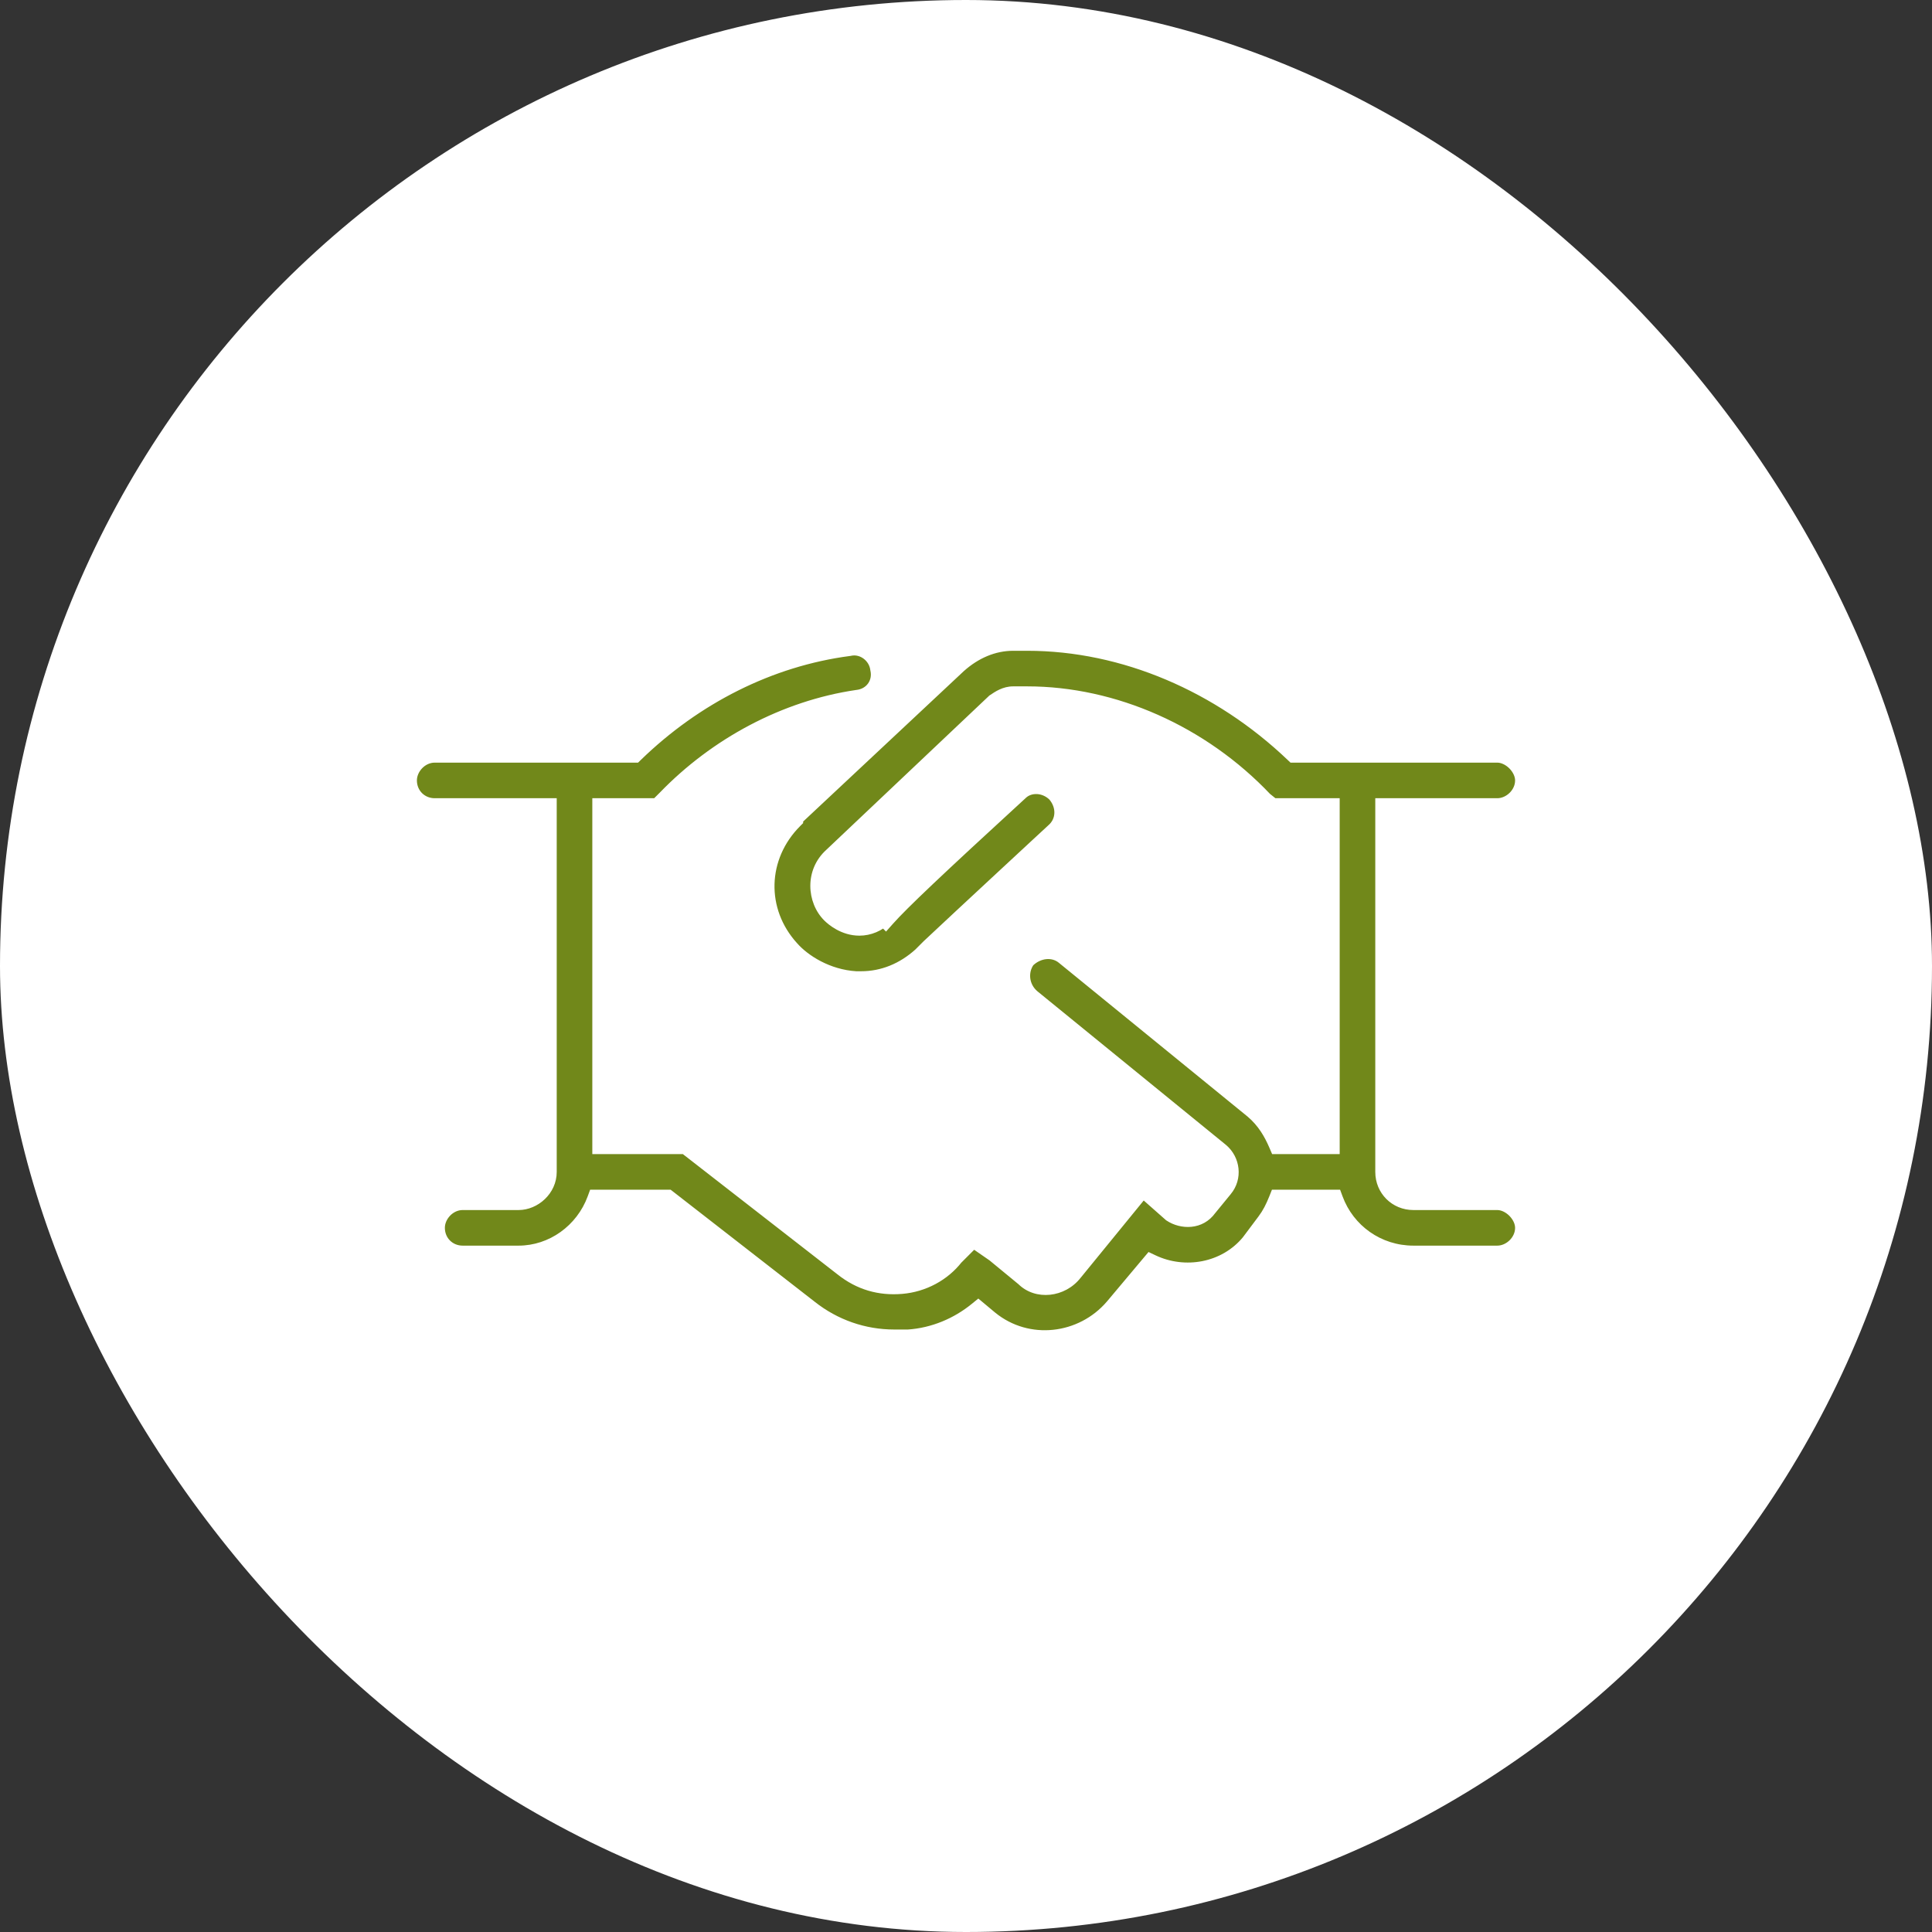 <svg width="95" height="95" viewBox="0 0 95 95" fill="none" xmlns="http://www.w3.org/2000/svg">
<rect x="0" y="0" width="95" height="95" fill="#333333" stroke="none"/>
<rect width="95" height="95" rx="47.5" fill="white"/>
<path d="M75 60.375C75 61.148 74.312 61.75 73.625 61.75H69.5C67.695 61.75 66.148 60.633 65.547 59H62.883C62.711 59.43 62.539 59.773 62.281 60.117L61.508 61.148C60.305 62.609 58.242 62.953 56.609 62.18L54.805 64.328C53.258 66.133 50.508 66.477 48.617 64.93L48.102 64.5C47.156 65.273 45.953 65.789 44.664 65.875C44.406 65.875 44.148 65.875 43.977 65.875C42.43 65.875 40.969 65.359 39.766 64.414L32.805 59H29.367C28.766 60.633 27.219 61.75 25.5 61.75H22.75C21.977 61.75 21.375 61.148 21.375 60.375C21.375 59.688 21.977 59 22.75 59H25.5C26.188 59 26.875 58.398 26.875 57.625V39.75H21.375C20.602 39.75 20 39.148 20 38.375C20 37.688 20.602 37 21.375 37H31.172C34.094 34.164 37.789 32.273 41.742 31.758C42.516 31.586 43.203 32.188 43.289 32.875C43.461 33.648 42.945 34.336 42.172 34.422C38.648 34.938 35.297 36.742 32.805 39.32L32.375 39.75H29.625V56.25H33.75L41.484 62.266C42.344 62.953 43.289 63.211 44.32 63.125C45.352 63.039 46.297 62.523 46.898 61.75L47.844 60.805L48.961 61.578L50.422 62.781C51.023 63.383 52.141 63.297 52.742 62.523L56.18 58.312L57.641 59.602C58.156 59.945 58.93 59.945 59.359 59.344L60.133 58.398C60.562 57.883 60.477 57.109 59.961 56.68L50.68 49.117C50.078 48.602 49.992 47.742 50.422 47.141C50.938 46.625 51.797 46.453 52.398 46.969L61.68 54.531C62.281 55.047 62.625 55.648 62.883 56.25H65.375V39.75H62.539L62.109 39.406C59.016 36.141 54.719 34.25 50.508 34.25H49.82C49.477 34.25 49.219 34.422 48.961 34.594L40.969 42.156C40.109 42.93 40.195 44.219 40.883 44.906C41.055 45.078 41.57 45.508 42.258 45.508C42.688 45.508 43.117 45.336 43.461 44.992L43.547 45.078C44.234 44.305 45.953 42.672 50.078 38.891C50.594 38.375 51.453 38.461 51.969 38.977C52.484 39.578 52.484 40.438 51.883 40.953C51.883 40.953 47.242 45.25 45.781 46.625L45.352 47.055C44.492 47.828 43.461 48.258 42.344 48.258C42.258 48.258 42.172 48.258 42.086 48.258C40.625 48.172 39.422 47.398 38.82 46.711C37.102 44.82 37.188 42.07 38.992 40.266V40.18L47.07 32.617C47.844 31.93 48.789 31.5 49.82 31.5H50.508C55.32 31.5 60.047 33.562 63.656 37H73.625C74.312 37 75 37.688 75 38.375C75 39.148 74.312 39.75 73.625 39.75H68.125V57.625C68.125 58.398 68.727 59 69.5 59H73.625C74.312 59 75 59.688 75 60.375Z" fill="#71881A"/>
<path d="M65.547 59L66.016 58.827L65.895 58.5H65.547V59ZM62.883 59V58.5H62.544L62.419 58.814L62.883 59ZM61.508 61.148L61.894 61.466L61.901 61.458L61.908 61.448L61.508 61.148ZM56.609 62.18L56.823 61.728L56.475 61.563L56.227 61.858L56.609 62.18ZM54.805 64.328L55.184 64.653L55.188 64.65L54.805 64.328ZM48.617 64.93L48.297 65.314L48.301 65.317L48.617 64.93ZM48.102 64.5L48.422 64.116L48.105 63.852L47.785 64.113L48.102 64.5ZM44.664 65.875V66.375H44.681L44.697 66.374L44.664 65.875ZM39.766 64.414L40.075 64.021L40.073 64.019L39.766 64.414ZM32.805 59L33.112 58.605L32.976 58.5H32.805V59ZM29.367 59V58.5H29.018L28.898 58.827L29.367 59ZM26.875 39.75H27.375V39.25H26.875V39.75ZM31.172 37V37.5H31.375L31.52 37.359L31.172 37ZM41.742 31.758L41.807 32.254L41.829 32.251L41.851 32.246L41.742 31.758ZM43.289 32.875L42.793 32.937L42.796 32.96L42.801 32.983L43.289 32.875ZM42.172 34.422L42.117 33.925L42.108 33.926L42.099 33.927L42.172 34.422ZM32.805 39.32L33.158 39.674L33.164 39.668L32.805 39.32ZM32.375 39.75V40.25H32.582L32.729 40.104L32.375 39.75ZM29.625 39.75V39.25H29.125V39.75H29.625ZM29.625 56.25H29.125V56.75H29.625V56.25ZM33.75 56.25L34.057 55.855L33.922 55.75H33.75V56.25ZM41.484 62.266L41.797 61.875L41.791 61.871L41.484 62.266ZM46.898 61.75L46.545 61.396L46.523 61.419L46.504 61.443L46.898 61.75ZM47.844 60.805L48.128 60.394L47.785 60.156L47.49 60.451L47.844 60.805ZM48.961 61.578L49.279 61.192L49.263 61.179L49.245 61.167L48.961 61.578ZM50.422 62.781L50.775 62.428L50.758 62.411L50.74 62.395L50.422 62.781ZM52.742 62.523L52.355 62.207L52.347 62.217L52.742 62.523ZM56.18 58.312L56.511 57.938L56.121 57.594L55.792 57.996L56.18 58.312ZM57.641 59.602L57.31 59.977L57.335 59.999L57.363 60.018L57.641 59.602ZM59.359 59.344L58.972 59.027L58.962 59.04L58.953 59.053L59.359 59.344ZM60.133 58.398L59.749 58.078L59.746 58.082L60.133 58.398ZM59.961 56.68L60.281 56.296L60.277 56.292L59.961 56.68ZM50.68 49.117L50.354 49.497L50.364 49.505L50.68 49.117ZM50.422 47.141L50.068 46.787L50.039 46.816L50.015 46.85L50.422 47.141ZM52.398 46.969L52.073 47.349L52.083 47.356L52.398 46.969ZM61.68 54.531L62.005 54.151L61.995 54.144L61.68 54.531ZM62.883 56.25L62.423 56.447L62.553 56.75H62.883V56.25ZM65.375 56.25V56.75H65.875V56.25H65.375ZM65.375 39.75H65.875V39.25H65.375V39.75ZM62.539 39.75L62.227 40.14L62.364 40.25H62.539V39.75ZM62.109 39.406L61.746 39.75L61.77 39.775L61.797 39.797L62.109 39.406ZM48.961 34.594L48.684 34.178L48.648 34.201L48.617 34.231L48.961 34.594ZM40.969 42.156L41.303 42.528L41.312 42.519L40.969 42.156ZM43.461 44.992L43.815 44.639L43.461 44.285L43.107 44.639L43.461 44.992ZM43.547 45.078L43.193 45.432L43.568 45.807L43.921 45.41L43.547 45.078ZM50.078 38.891L50.416 39.259L50.424 39.252L50.432 39.244L50.078 38.891ZM51.969 38.977L52.348 38.651L52.336 38.637L52.322 38.623L51.969 38.977ZM51.883 40.953L51.557 40.574L51.55 40.58L51.543 40.586L51.883 40.953ZM45.781 46.625L45.439 46.261L45.433 46.266L45.428 46.271L45.781 46.625ZM45.352 47.055L45.686 47.426L45.696 47.417L45.705 47.408L45.352 47.055ZM42.086 48.258L42.057 48.757L42.071 48.758H42.086V48.258ZM38.82 46.711L39.197 46.382L39.19 46.375L38.82 46.711ZM38.992 40.266L39.346 40.619L39.492 40.473V40.266H38.992ZM38.992 40.18L38.651 39.815L38.492 39.963V40.18H38.992ZM47.07 32.617L46.738 32.243L46.729 32.252L47.07 32.617ZM63.656 37L63.311 37.362L63.456 37.5H63.656V37ZM68.125 39.75V39.25H67.625V39.75H68.125ZM74.5 60.375C74.5 60.852 74.057 61.25 73.625 61.25V62.25C74.568 62.25 75.5 61.444 75.5 60.375H74.5ZM73.625 61.25H69.5V62.25H73.625V61.25ZM69.5 61.25C67.908 61.25 66.546 60.266 66.016 58.827L65.078 59.173C65.751 60.999 67.483 62.25 69.5 62.25V61.25ZM65.547 58.5H62.883V59.5H65.547V58.5ZM62.419 58.814C62.256 59.22 62.104 59.521 61.881 59.817L62.681 60.417C62.975 60.026 63.166 59.639 63.347 59.186L62.419 58.814ZM61.881 59.817L61.108 60.848L61.908 61.448L62.681 60.417L61.881 59.817ZM61.122 60.831C60.078 62.099 58.268 62.412 56.823 61.728L56.395 62.632C58.216 63.494 60.532 63.12 61.894 61.466L61.122 60.831ZM56.227 61.858L54.422 64.007L55.188 64.65L56.992 62.501L56.227 61.858ZM54.425 64.003C53.044 65.613 50.602 65.907 48.934 64.543L48.301 65.317C50.414 67.046 53.471 66.652 55.184 64.653L54.425 64.003ZM48.937 64.546L48.422 64.116L47.782 64.884L48.297 65.314L48.937 64.546ZM47.785 64.113C46.914 64.825 45.809 65.298 44.631 65.376L44.697 66.374C46.097 66.281 47.398 65.722 48.418 64.887L47.785 64.113ZM44.664 65.375C44.664 65.375 44.663 65.375 44.663 65.375C44.662 65.375 44.661 65.375 44.661 65.375C44.66 65.375 44.66 65.375 44.66 65.375C44.659 65.375 44.658 65.375 44.658 65.375C44.657 65.375 44.657 65.375 44.657 65.375C44.656 65.375 44.656 65.375 44.655 65.375C44.654 65.375 44.654 65.375 44.654 65.375C44.653 65.375 44.653 65.375 44.652 65.375C44.651 65.375 44.651 65.375 44.651 65.375C44.65 65.375 44.65 65.375 44.649 65.375C44.648 65.375 44.648 65.375 44.647 65.375C44.647 65.375 44.646 65.375 44.646 65.375C44.645 65.375 44.645 65.375 44.644 65.375C44.644 65.375 44.643 65.375 44.643 65.375C44.642 65.375 44.642 65.375 44.641 65.375C44.641 65.375 44.64 65.375 44.64 65.375C44.639 65.375 44.639 65.375 44.638 65.375C44.638 65.375 44.637 65.375 44.637 65.375C44.636 65.375 44.636 65.375 44.635 65.375C44.635 65.375 44.634 65.375 44.634 65.375C44.633 65.375 44.633 65.375 44.632 65.375C44.632 65.375 44.631 65.375 44.631 65.375C44.63 65.375 44.63 65.375 44.629 65.375C44.629 65.375 44.628 65.375 44.628 65.375C44.627 65.375 44.627 65.375 44.626 65.375C44.626 65.375 44.625 65.375 44.625 65.375C44.624 65.375 44.624 65.375 44.623 65.375C44.623 65.375 44.622 65.375 44.622 65.375C44.621 65.375 44.621 65.375 44.62 65.375C44.62 65.375 44.619 65.375 44.619 65.375C44.618 65.375 44.618 65.375 44.617 65.375C44.617 65.375 44.616 65.375 44.616 65.375C44.615 65.375 44.615 65.375 44.614 65.375C44.614 65.375 44.613 65.375 44.613 65.375C44.612 65.375 44.612 65.375 44.611 65.375C44.611 65.375 44.61 65.375 44.61 65.375C44.609 65.375 44.609 65.375 44.608 65.375C44.608 65.375 44.607 65.375 44.607 65.375C44.606 65.375 44.606 65.375 44.605 65.375C44.605 65.375 44.604 65.375 44.604 65.375C44.603 65.375 44.603 65.375 44.602 65.375C44.602 65.375 44.601 65.375 44.601 65.375C44.6 65.375 44.6 65.375 44.599 65.375C44.599 65.375 44.598 65.375 44.598 65.375C44.597 65.375 44.597 65.375 44.596 65.375C44.596 65.375 44.595 65.375 44.595 65.375C44.594 65.375 44.594 65.375 44.593 65.375C44.593 65.375 44.592 65.375 44.592 65.375C44.591 65.375 44.591 65.375 44.59 65.375C44.59 65.375 44.589 65.375 44.589 65.375C44.588 65.375 44.588 65.375 44.587 65.375C44.587 65.375 44.586 65.375 44.586 65.375C44.585 65.375 44.585 65.375 44.584 65.375C44.584 65.375 44.583 65.375 44.583 65.375C44.582 65.375 44.582 65.375 44.581 65.375C44.581 65.375 44.58 65.375 44.58 65.375C44.579 65.375 44.579 65.375 44.578 65.375C44.578 65.375 44.577 65.375 44.577 65.375C44.576 65.375 44.576 65.375 44.575 65.375C44.575 65.375 44.574 65.375 44.574 65.375C44.573 65.375 44.573 65.375 44.572 65.375C44.572 65.375 44.571 65.375 44.571 65.375C44.57 65.375 44.57 65.375 44.569 65.375C44.569 65.375 44.568 65.375 44.568 65.375C44.567 65.375 44.566 65.375 44.566 65.375C44.566 65.375 44.565 65.375 44.565 65.375C44.564 65.375 44.563 65.375 44.563 65.375C44.562 65.375 44.562 65.375 44.562 65.375C44.561 65.375 44.56 65.375 44.56 65.375C44.559 65.375 44.559 65.375 44.559 65.375C44.558 65.375 44.557 65.375 44.557 65.375C44.556 65.375 44.556 65.375 44.556 65.375C44.555 65.375 44.554 65.375 44.554 65.375C44.553 65.375 44.553 65.375 44.553 65.375C44.552 65.375 44.551 65.375 44.551 65.375C44.55 65.375 44.55 65.375 44.55 65.375C44.549 65.375 44.548 65.375 44.548 65.375C44.547 65.375 44.547 65.375 44.547 65.375C44.546 65.375 44.545 65.375 44.545 65.375C44.544 65.375 44.544 65.375 44.544 65.375C44.543 65.375 44.542 65.375 44.542 65.375C44.541 65.375 44.541 65.375 44.541 65.375C44.54 65.375 44.539 65.375 44.539 65.375C44.538 65.375 44.538 65.375 44.538 65.375C44.537 65.375 44.537 65.375 44.536 65.375C44.536 65.375 44.535 65.375 44.535 65.375C44.534 65.375 44.534 65.375 44.533 65.375C44.533 65.375 44.532 65.375 44.532 65.375C44.531 65.375 44.531 65.375 44.53 65.375C44.53 65.375 44.529 65.375 44.529 65.375C44.528 65.375 44.528 65.375 44.527 65.375C44.527 65.375 44.526 65.375 44.526 65.375C44.525 65.375 44.525 65.375 44.524 65.375C44.524 65.375 44.523 65.375 44.523 65.375C44.522 65.375 44.522 65.375 44.521 65.375C44.521 65.375 44.52 65.375 44.52 65.375C44.519 65.375 44.519 65.375 44.518 65.375C44.518 65.375 44.517 65.375 44.517 65.375C44.516 65.375 44.516 65.375 44.515 65.375C44.515 65.375 44.514 65.375 44.514 65.375C44.513 65.375 44.513 65.375 44.512 65.375C44.512 65.375 44.511 65.375 44.511 65.375C44.51 65.375 44.51 65.375 44.509 65.375C44.509 65.375 44.508 65.375 44.508 65.375C44.507 65.375 44.507 65.375 44.506 65.375C44.506 65.375 44.505 65.375 44.505 65.375C44.504 65.375 44.504 65.375 44.503 65.375C44.503 65.375 44.502 65.375 44.502 65.375C44.501 65.375 44.501 65.375 44.5 65.375C44.5 65.375 44.499 65.375 44.499 65.375C44.498 65.375 44.498 65.375 44.497 65.375C44.497 65.375 44.496 65.375 44.496 65.375C44.495 65.375 44.495 65.375 44.494 65.375C44.494 65.375 44.493 65.375 44.493 65.375C44.492 65.375 44.492 65.375 44.491 65.375C44.491 65.375 44.49 65.375 44.49 65.375C44.489 65.375 44.489 65.375 44.488 65.375C44.488 65.375 44.487 65.375 44.487 65.375C44.486 65.375 44.486 65.375 44.485 65.375C44.485 65.375 44.484 65.375 44.484 65.375C44.483 65.375 44.483 65.375 44.482 65.375C44.482 65.375 44.481 65.375 44.481 65.375C44.48 65.375 44.48 65.375 44.479 65.375C44.479 65.375 44.478 65.375 44.478 65.375C44.477 65.375 44.477 65.375 44.477 65.375C44.476 65.375 44.475 65.375 44.475 65.375C44.474 65.375 44.474 65.375 44.474 65.375C44.473 65.375 44.472 65.375 44.472 65.375C44.472 65.375 44.471 65.375 44.471 65.375C44.47 65.375 44.47 65.375 44.469 65.375C44.469 65.375 44.468 65.375 44.468 65.375C44.467 65.375 44.467 65.375 44.466 65.375C44.466 65.375 44.465 65.375 44.465 65.375C44.464 65.375 44.464 65.375 44.463 65.375C44.463 65.375 44.462 65.375 44.462 65.375C44.461 65.375 44.461 65.375 44.46 65.375C44.46 65.375 44.459 65.375 44.459 65.375C44.458 65.375 44.458 65.375 44.457 65.375C44.457 65.375 44.456 65.375 44.456 65.375C44.455 65.375 44.455 65.375 44.454 65.375C44.454 65.375 44.453 65.375 44.453 65.375C44.452 65.375 44.452 65.375 44.451 65.375C44.451 65.375 44.45 65.375 44.45 65.375C44.449 65.375 44.449 65.375 44.448 65.375C44.448 65.375 44.447 65.375 44.447 65.375C44.447 65.375 44.446 65.375 44.446 65.375C44.445 65.375 44.444 65.375 44.444 65.375C44.444 65.375 44.443 65.375 44.443 65.375C44.442 65.375 44.442 65.375 44.441 65.375C44.441 65.375 44.44 65.375 44.44 65.375C44.439 65.375 44.439 65.375 44.438 65.375C44.438 65.375 44.437 65.375 44.437 65.375C44.436 65.375 44.436 65.375 44.435 65.375C44.435 65.375 44.434 65.375 44.434 65.375C44.433 65.375 44.433 65.375 44.432 65.375C44.432 65.375 44.431 65.375 44.431 65.375C44.43 65.375 44.43 65.375 44.429 65.375C44.429 65.375 44.428 65.375 44.428 65.375C44.427 65.375 44.427 65.375 44.426 65.375C44.426 65.375 44.425 65.375 44.425 65.375C44.425 65.375 44.424 65.375 44.423 65.375C44.423 65.375 44.423 65.375 44.422 65.375C44.422 65.375 44.421 65.375 44.421 65.375C44.42 65.375 44.42 65.375 44.419 65.375C44.419 65.375 44.418 65.375 44.418 65.375C44.417 65.375 44.417 65.375 44.416 65.375C44.416 65.375 44.415 65.375 44.415 65.375C44.414 65.375 44.414 65.375 44.413 65.375C44.413 65.375 44.412 65.375 44.412 65.375C44.411 65.375 44.411 65.375 44.41 65.375C44.41 65.375 44.409 65.375 44.409 65.375C44.408 65.375 44.408 65.375 44.407 65.375C44.407 65.375 44.407 65.375 44.406 65.375C44.406 65.375 44.405 65.375 44.405 65.375C44.404 65.375 44.404 65.375 44.403 65.375C44.403 65.375 44.402 65.375 44.402 65.375C44.401 65.375 44.401 65.375 44.4 65.375C44.4 65.375 44.399 65.375 44.399 65.375C44.398 65.375 44.398 65.375 44.397 65.375C44.397 65.375 44.396 65.375 44.396 65.375C44.395 65.375 44.395 65.375 44.394 65.375C44.394 65.375 44.394 65.375 44.393 65.375C44.392 65.375 44.392 65.375 44.392 65.375C44.391 65.375 44.391 65.375 44.39 65.375C44.39 65.375 44.389 65.375 44.389 65.375C44.388 65.375 44.388 65.375 44.387 65.375C44.387 65.375 44.386 65.375 44.386 65.375C44.385 65.375 44.385 65.375 44.384 65.375C44.384 65.375 44.383 65.375 44.383 65.375C44.382 65.375 44.382 65.375 44.381 65.375C44.381 65.375 44.38 65.375 44.38 65.375C44.38 65.375 44.379 65.375 44.379 65.375C44.378 65.375 44.378 65.375 44.377 65.375C44.377 65.375 44.376 65.375 44.376 65.375C44.375 65.375 44.375 65.375 44.374 65.375C44.374 65.375 44.373 65.375 44.373 65.375C44.372 65.375 44.372 65.375 44.371 65.375C44.371 65.375 44.37 65.375 44.37 65.375C44.37 65.375 44.369 65.375 44.368 65.375C44.368 65.375 44.367 65.375 44.367 65.375C44.367 65.375 44.366 65.375 44.366 65.375C44.365 65.375 44.365 65.375 44.364 65.375C44.364 65.375 44.363 65.375 44.363 65.375C44.362 65.375 44.362 65.375 44.361 65.375C44.361 65.375 44.36 65.375 44.36 65.375C44.359 65.375 44.359 65.375 44.358 65.375C44.358 65.375 44.358 65.375 44.357 65.375C44.357 65.375 44.356 65.375 44.356 65.375C44.355 65.375 44.355 65.375 44.354 65.375C44.354 65.375 44.353 65.375 44.353 65.375C44.352 65.375 44.352 65.375 44.351 65.375C44.351 65.375 44.35 65.375 44.35 65.375C44.349 65.375 44.349 65.375 44.349 65.375C44.348 65.375 44.347 65.375 44.347 65.375C44.347 65.375 44.346 65.375 44.346 65.375C44.345 65.375 44.345 65.375 44.344 65.375C44.344 65.375 44.343 65.375 44.343 65.375C44.342 65.375 44.342 65.375 44.341 65.375C44.341 65.375 44.34 65.375 44.34 65.375C44.34 65.375 44.339 65.375 44.339 65.375C44.338 65.375 44.338 65.375 44.337 65.375C44.337 65.375 44.336 65.375 44.336 65.375C44.335 65.375 44.335 65.375 44.334 65.375C44.334 65.375 44.333 65.375 44.333 65.375C44.332 65.375 44.332 65.375 44.331 65.375C44.331 65.375 44.331 65.375 44.33 65.375C44.33 65.375 44.329 65.375 44.329 65.375C44.328 65.375 44.328 65.375 44.327 65.375C44.327 65.375 44.326 65.375 44.326 65.375C44.325 65.375 44.325 65.375 44.324 65.375C44.324 65.375 44.324 65.375 44.323 65.375C44.322 65.375 44.322 65.375 44.322 65.375C44.321 65.375 44.321 65.375 44.32 65.375C44.32 65.375 44.319 65.375 44.319 65.375C44.318 65.375 44.318 65.375 44.317 65.375C44.317 65.375 44.316 65.375 44.316 65.375C44.316 65.375 44.315 65.375 44.315 65.375C44.314 65.375 44.314 65.375 44.313 65.375C44.313 65.375 44.312 65.375 44.312 65.375C44.311 65.375 44.311 65.375 44.31 65.375C44.31 65.375 44.309 65.375 44.309 65.375C44.309 65.375 44.308 65.375 44.308 65.375C44.307 65.375 44.307 65.375 44.306 65.375C44.306 65.375 44.305 65.375 44.305 65.375C44.304 65.375 44.304 65.375 44.303 65.375C44.303 65.375 44.302 65.375 44.302 65.375C44.301 65.375 44.301 65.375 44.301 65.375C44.3 65.375 44.3 65.375 44.299 65.375C44.299 65.375 44.298 65.375 44.298 65.375C44.297 65.375 44.297 65.375 44.296 65.375C44.296 65.375 44.295 65.375 44.295 65.375C44.295 65.375 44.294 65.375 44.294 65.375C44.293 65.375 44.293 65.375 44.292 65.375C44.292 65.375 44.291 65.375 44.291 65.375C44.29 65.375 44.29 65.375 44.289 65.375C44.289 65.375 44.288 65.375 44.288 65.375C44.288 65.375 44.287 65.375 44.287 65.375C44.286 65.375 44.286 65.375 44.285 65.375C44.285 65.375 44.284 65.375 44.284 65.375C44.283 65.375 44.283 65.375 44.283 65.375C44.282 65.375 44.282 65.375 44.281 65.375C44.281 65.375 44.28 65.375 44.28 65.375C44.279 65.375 44.279 65.375 44.278 65.375C44.278 65.375 44.278 65.375 44.277 65.375C44.277 65.375 44.276 65.375 44.276 65.375C44.275 65.375 44.275 65.375 44.274 65.375C44.274 65.375 44.273 65.375 44.273 65.375C44.273 65.375 44.272 65.375 44.272 65.375C44.271 65.375 44.271 65.375 44.27 65.375C44.27 65.375 44.269 65.375 44.269 65.375C44.268 65.375 44.268 65.375 44.267 65.375C44.267 65.375 44.267 65.375 44.266 65.375C44.266 65.375 44.265 65.375 44.265 65.375C44.264 65.375 44.264 65.375 44.263 65.375C44.263 65.375 44.262 65.375 44.262 65.375C44.261 65.375 44.261 65.375 44.261 65.375C44.26 65.375 44.26 65.375 44.259 65.375C44.259 65.375 44.258 65.375 44.258 65.375C44.257 65.375 44.257 65.375 44.257 65.375C44.256 65.375 44.256 65.375 44.255 65.375C44.255 65.375 44.254 65.375 44.254 65.375C44.253 65.375 44.253 65.375 44.252 65.375C44.252 65.375 44.252 65.375 44.251 65.375C44.251 65.375 44.25 65.375 44.25 65.375C44.249 65.375 44.249 65.375 44.248 65.375C44.248 65.375 44.248 65.375 44.247 65.375C44.247 65.375 44.246 65.375 44.246 65.375C44.245 65.375 44.245 65.375 44.244 65.375C44.244 65.375 44.243 65.375 44.243 65.375C44.242 65.375 44.242 65.375 44.242 65.375C44.241 65.375 44.241 65.375 44.24 65.375C44.24 65.375 44.239 65.375 44.239 65.375C44.239 65.375 44.238 65.375 44.238 65.375C44.237 65.375 44.237 65.375 44.236 65.375C44.236 65.375 44.235 65.375 44.235 65.375C44.234 65.375 44.234 65.375 44.233 65.375C44.233 65.375 44.233 65.375 44.232 65.375C44.232 65.375 44.231 65.375 44.231 65.375C44.23 65.375 44.23 65.375 44.23 65.375C44.229 65.375 44.229 65.375 44.228 65.375C44.228 65.375 44.227 65.375 44.227 65.375C44.226 65.375 44.226 65.375 44.225 65.375C44.225 65.375 44.225 65.375 44.224 65.375C44.224 65.375 44.223 65.375 44.223 65.375C44.222 65.375 44.222 65.375 44.221 65.375C44.221 65.375 44.221 65.375 44.22 65.375C44.22 65.375 44.219 65.375 44.219 65.375C44.218 65.375 44.218 65.375 44.218 65.375C44.217 65.375 44.217 65.375 44.216 65.375C44.216 65.375 44.215 65.375 44.215 65.375C44.214 65.375 44.214 65.375 44.214 65.375C44.213 65.375 44.213 65.375 44.212 65.375C44.212 65.375 44.211 65.375 44.211 65.375C44.21 65.375 44.21 65.375 44.21 65.375C44.209 65.375 44.209 65.375 44.208 65.375C44.208 65.375 44.207 65.375 44.207 65.375C44.206 65.375 44.206 65.375 44.206 65.375C44.205 65.375 44.205 65.375 44.204 65.375C44.204 65.375 44.203 65.375 44.203 65.375C44.203 65.375 44.202 65.375 44.202 65.375C44.201 65.375 44.201 65.375 44.2 65.375C44.2 65.375 44.2 65.375 44.199 65.375C44.199 65.375 44.198 65.375 44.198 65.375C44.197 65.375 44.197 65.375 44.196 65.375C44.196 65.375 44.196 65.375 44.195 65.375C44.195 65.375 44.194 65.375 44.194 65.375C44.193 65.375 44.193 65.375 44.193 65.375C44.192 65.375 44.192 65.375 44.191 65.375C44.191 65.375 44.19 65.375 44.19 65.375C44.189 65.375 44.189 65.375 44.189 65.375C44.188 65.375 44.188 65.375 44.187 65.375C44.187 65.375 44.186 65.375 44.186 65.375C44.185 65.375 44.185 65.375 44.185 65.375C44.184 65.375 44.184 65.375 44.183 65.375C44.183 65.375 44.182 65.375 44.182 65.375C44.182 65.375 44.181 65.375 44.181 65.375C44.18 65.375 44.18 65.375 44.179 65.375C44.179 65.375 44.179 65.375 44.178 65.375C44.178 65.375 44.177 65.375 44.177 65.375C44.176 65.375 44.176 65.375 44.176 65.375C44.175 65.375 44.175 65.375 44.174 65.375C44.174 65.375 44.173 65.375 44.173 65.375C44.173 65.375 44.172 65.375 44.172 65.375C44.171 65.375 44.171 65.375 44.17 65.375C44.17 65.375 44.17 65.375 44.169 65.375C44.169 65.375 44.168 65.375 44.168 65.375C44.167 65.375 44.167 65.375 44.167 65.375C44.166 65.375 44.166 65.375 44.165 65.375C44.165 65.375 44.164 65.375 44.164 65.375C44.164 65.375 44.163 65.375 44.163 65.375C44.162 65.375 44.162 65.375 44.161 65.375C44.161 65.375 44.161 65.375 44.16 65.375C44.16 65.375 44.159 65.375 44.159 65.375C44.159 65.375 44.158 65.375 44.158 65.375C44.157 65.375 44.157 65.375 44.156 65.375C44.156 65.375 44.156 65.375 44.155 65.375C44.155 65.375 44.154 65.375 44.154 65.375C44.154 65.375 44.153 65.375 44.153 65.375C44.152 65.375 44.152 65.375 44.151 65.375C44.151 65.375 44.151 65.375 44.15 65.375C44.15 65.375 44.149 65.375 44.149 65.375C44.148 65.375 44.148 65.375 44.148 65.375C44.147 65.375 44.147 65.375 44.146 65.375C44.146 65.375 44.145 65.375 44.145 65.375C44.145 65.375 44.144 65.375 44.144 65.375C44.143 65.375 44.143 65.375 44.143 65.375C44.142 65.375 44.142 65.375 44.141 65.375C44.141 65.375 44.141 65.375 44.14 65.375C44.14 65.375 44.139 65.375 44.139 65.375C44.138 65.375 44.138 65.375 44.138 65.375C44.137 65.375 44.137 65.375 44.136 65.375C44.136 65.375 44.136 65.375 44.135 65.375C44.135 65.375 44.134 65.375 44.134 65.375C44.133 65.375 44.133 65.375 44.133 65.375C44.132 65.375 44.132 65.375 44.131 65.375C44.131 65.375 44.13 65.375 44.13 65.375C44.13 65.375 44.129 65.375 44.129 65.375C44.129 65.375 44.128 65.375 44.128 65.375C44.127 65.375 44.127 65.375 44.126 65.375C44.126 65.375 44.126 65.375 44.125 65.375C44.125 65.375 44.124 65.375 44.124 65.375C44.123 65.375 44.123 65.375 44.123 65.375C44.122 65.375 44.122 65.375 44.121 65.375C44.121 65.375 44.121 65.375 44.12 65.375C44.12 65.375 44.119 65.375 44.119 65.375C44.119 65.375 44.118 65.375 44.118 65.375C44.117 65.375 44.117 65.375 44.117 65.375C44.116 65.375 44.116 65.375 44.115 65.375C44.115 65.375 44.114 65.375 44.114 65.375C44.114 65.375 44.113 65.375 44.113 65.375C44.112 65.375 44.112 65.375 44.112 65.375C44.111 65.375 44.111 65.375 44.111 65.375C44.11 65.375 44.11 65.375 44.109 65.375C44.109 65.375 44.108 65.375 44.108 65.375C44.108 65.375 44.107 65.375 44.107 65.375C44.106 65.375 44.106 65.375 44.106 65.375C44.105 65.375 44.105 65.375 44.104 65.375C44.104 65.375 44.104 65.375 44.103 65.375C44.103 65.375 44.102 65.375 44.102 65.375C44.102 65.375 44.101 65.375 44.101 65.375C44.1 65.375 44.1 65.375 44.1 65.375C44.099 65.375 44.099 65.375 44.098 65.375C44.098 65.375 44.098 65.375 44.097 65.375C44.097 65.375 44.096 65.375 44.096 65.375C44.096 65.375 44.095 65.375 44.095 65.375C44.094 65.375 44.094 65.375 44.094 65.375C44.093 65.375 44.093 65.375 44.092 65.375C44.092 65.375 44.092 65.375 44.091 65.375C44.091 65.375 44.09 65.375 44.09 65.375C44.09 65.375 44.089 65.375 44.089 65.375C44.088 65.375 44.088 65.375 44.088 65.375C44.087 65.375 44.087 65.375 44.087 65.375C44.086 65.375 44.086 65.375 44.085 65.375C44.085 65.375 44.084 65.375 44.084 65.375C44.084 65.375 44.083 65.375 44.083 65.375C44.083 65.375 44.082 65.375 44.082 65.375C44.081 65.375 44.081 65.375 44.081 65.375C44.08 65.375 44.08 65.375 44.079 65.375C44.079 65.375 44.079 65.375 44.078 65.375C44.078 65.375 44.077 65.375 44.077 65.375C44.077 65.375 44.076 65.375 44.076 65.375C44.075 65.375 44.075 65.375 44.075 65.375C44.074 65.375 44.074 65.375 44.074 65.375C44.073 65.375 44.073 65.375 44.072 65.375C44.072 65.375 44.072 65.375 44.071 65.375C44.071 65.375 44.07 65.375 44.07 65.375C44.07 65.375 44.069 65.375 44.069 65.375C44.069 65.375 44.068 65.375 44.068 65.375C44.067 65.375 44.067 65.375 44.067 65.375C44.066 65.375 44.066 65.375 44.065 65.375C44.065 65.375 44.065 65.375 44.064 65.375C44.064 65.375 44.063 65.375 44.063 65.375C44.063 65.375 44.062 65.375 44.062 65.375C44.062 65.375 44.061 65.375 44.061 65.375C44.06 65.375 44.06 65.375 44.06 65.375C44.059 65.375 44.059 65.375 44.059 65.375C44.058 65.375 44.058 65.375 44.057 65.375C44.057 65.375 44.057 65.375 44.056 65.375C44.056 65.375 44.056 65.375 44.055 65.375C44.055 65.375 44.054 65.375 44.054 65.375C44.054 65.375 44.053 65.375 44.053 65.375C44.052 65.375 44.052 65.375 44.052 65.375C44.051 65.375 44.051 65.375 44.05 65.375C44.05 65.375 44.05 65.375 44.049 65.375C44.049 65.375 44.049 65.375 44.048 65.375C44.048 65.375 44.047 65.375 44.047 65.375C44.047 65.375 44.046 65.375 44.046 65.375C44.046 65.375 44.045 65.375 44.045 65.375C44.044 65.375 44.044 65.375 44.044 65.375C44.043 65.375 44.043 65.375 44.043 65.375C44.042 65.375 44.042 65.375 44.041 65.375C44.041 65.375 44.041 65.375 44.04 65.375C44.04 65.375 44.04 65.375 44.039 65.375C44.039 65.375 44.038 65.375 44.038 65.375C44.038 65.375 44.037 65.375 44.037 65.375C44.037 65.375 44.036 65.375 44.036 65.375C44.036 65.375 44.035 65.375 44.035 65.375C44.035 65.375 44.034 65.375 44.034 65.375C44.033 65.375 44.033 65.375 44.033 65.375C44.032 65.375 44.032 65.375 44.032 65.375C44.031 65.375 44.031 65.375 44.03 65.375C44.03 65.375 44.03 65.375 44.029 65.375C44.029 65.375 44.029 65.375 44.028 65.375C44.028 65.375 44.028 65.375 44.027 65.375C44.027 65.375 44.026 65.375 44.026 65.375C44.026 65.375 44.025 65.375 44.025 65.375C44.025 65.375 44.024 65.375 44.024 65.375C44.023 65.375 44.023 65.375 44.023 65.375C44.022 65.375 44.022 65.375 44.022 65.375C44.021 65.375 44.021 65.375 44.02 65.375C44.02 65.375 44.02 65.375 44.02 65.375C44.019 65.375 44.019 65.375 44.018 65.375C44.018 65.375 44.018 65.375 44.017 65.375C44.017 65.375 44.017 65.375 44.016 65.375C44.016 65.375 44.016 65.375 44.015 65.375C44.015 65.375 44.014 65.375 44.014 65.375C44.014 65.375 44.013 65.375 44.013 65.375C44.013 65.375 44.012 65.375 44.012 65.375C44.012 65.375 44.011 65.375 44.011 65.375C44.011 65.375 44.01 65.375 44.01 65.375C44.009 65.375 44.009 65.375 44.009 65.375C44.008 65.375 44.008 65.375 44.008 65.375C44.007 65.375 44.007 65.375 44.007 65.375C44.006 65.375 44.006 65.375 44.005 65.375C44.005 65.375 44.005 65.375 44.005 65.375C44.004 65.375 44.004 65.375 44.003 65.375C44.003 65.375 44.003 65.375 44.002 65.375C44.002 65.375 44.002 65.375 44.001 65.375C44.001 65.375 44.001 65.375 44 65.375C44 65.375 43.999 65.375 43.999 65.375C43.999 65.375 43.998 65.375 43.998 65.375C43.998 65.375 43.997 65.375 43.997 65.375C43.997 65.375 43.996 65.375 43.996 65.375C43.996 65.375 43.995 65.375 43.995 65.375C43.995 65.375 43.994 65.375 43.994 65.375C43.994 65.375 43.993 65.375 43.993 65.375C43.993 65.375 43.992 65.375 43.992 65.375C43.992 65.375 43.991 65.375 43.991 65.375C43.99 65.375 43.99 65.375 43.99 65.375C43.989 65.375 43.989 65.375 43.989 65.375C43.988 65.375 43.988 65.375 43.988 65.375C43.987 65.375 43.987 65.375 43.987 65.375C43.986 65.375 43.986 65.375 43.986 65.375C43.985 65.375 43.985 65.375 43.985 65.375C43.984 65.375 43.984 65.375 43.984 65.375C43.983 65.375 43.983 65.375 43.983 65.375C43.982 65.375 43.982 65.375 43.982 65.375C43.981 65.375 43.981 65.375 43.981 65.375C43.98 65.375 43.98 65.375 43.98 65.375C43.979 65.375 43.979 65.375 43.979 65.375C43.978 65.375 43.978 65.375 43.978 65.375C43.977 65.375 43.977 65.375 43.977 65.375V66.375C43.977 66.375 43.977 66.375 43.978 66.375C43.978 66.375 43.978 66.375 43.979 66.375C43.979 66.375 43.979 66.375 43.98 66.375C43.98 66.375 43.98 66.375 43.981 66.375C43.981 66.375 43.981 66.375 43.982 66.375C43.982 66.375 43.982 66.375 43.983 66.375C43.983 66.375 43.983 66.375 43.984 66.375C43.984 66.375 43.984 66.375 43.985 66.375C43.985 66.375 43.985 66.375 43.986 66.375C43.986 66.375 43.986 66.375 43.987 66.375C43.987 66.375 43.987 66.375 43.988 66.375C43.988 66.375 43.988 66.375 43.989 66.375C43.989 66.375 43.989 66.375 43.99 66.375C43.99 66.375 43.99 66.375 43.991 66.375C43.991 66.375 43.992 66.375 43.992 66.375C43.992 66.375 43.993 66.375 43.993 66.375C43.993 66.375 43.994 66.375 43.994 66.375C43.994 66.375 43.995 66.375 43.995 66.375C43.995 66.375 43.996 66.375 43.996 66.375C43.996 66.375 43.997 66.375 43.997 66.375C43.997 66.375 43.998 66.375 43.998 66.375C43.998 66.375 43.999 66.375 43.999 66.375C43.999 66.375 44 66.375 44 66.375C44.001 66.375 44.001 66.375 44.001 66.375C44.002 66.375 44.002 66.375 44.002 66.375C44.003 66.375 44.003 66.375 44.003 66.375C44.004 66.375 44.004 66.375 44.005 66.375C44.005 66.375 44.005 66.375 44.005 66.375C44.006 66.375 44.006 66.375 44.007 66.375C44.007 66.375 44.007 66.375 44.008 66.375C44.008 66.375 44.008 66.375 44.009 66.375C44.009 66.375 44.009 66.375 44.01 66.375C44.01 66.375 44.011 66.375 44.011 66.375C44.011 66.375 44.012 66.375 44.012 66.375C44.012 66.375 44.013 66.375 44.013 66.375C44.013 66.375 44.014 66.375 44.014 66.375C44.014 66.375 44.015 66.375 44.015 66.375C44.016 66.375 44.016 66.375 44.016 66.375C44.017 66.375 44.017 66.375 44.017 66.375C44.018 66.375 44.018 66.375 44.018 66.375C44.019 66.375 44.019 66.375 44.02 66.375C44.02 66.375 44.02 66.375 44.02 66.375C44.021 66.375 44.021 66.375 44.022 66.375C44.022 66.375 44.022 66.375 44.023 66.375C44.023 66.375 44.023 66.375 44.024 66.375C44.024 66.375 44.025 66.375 44.025 66.375C44.025 66.375 44.026 66.375 44.026 66.375C44.026 66.375 44.027 66.375 44.027 66.375C44.028 66.375 44.028 66.375 44.028 66.375C44.029 66.375 44.029 66.375 44.029 66.375C44.03 66.375 44.03 66.375 44.03 66.375C44.031 66.375 44.031 66.375 44.032 66.375C44.032 66.375 44.032 66.375 44.033 66.375C44.033 66.375 44.033 66.375 44.034 66.375C44.034 66.375 44.035 66.375 44.035 66.375C44.035 66.375 44.036 66.375 44.036 66.375C44.036 66.375 44.037 66.375 44.037 66.375C44.037 66.375 44.038 66.375 44.038 66.375C44.038 66.375 44.039 66.375 44.039 66.375C44.04 66.375 44.04 66.375 44.04 66.375C44.041 66.375 44.041 66.375 44.041 66.375C44.042 66.375 44.042 66.375 44.043 66.375C44.043 66.375 44.043 66.375 44.044 66.375C44.044 66.375 44.044 66.375 44.045 66.375C44.045 66.375 44.046 66.375 44.046 66.375C44.046 66.375 44.047 66.375 44.047 66.375C44.047 66.375 44.048 66.375 44.048 66.375C44.049 66.375 44.049 66.375 44.049 66.375C44.05 66.375 44.05 66.375 44.05 66.375C44.051 66.375 44.051 66.375 44.052 66.375C44.052 66.375 44.052 66.375 44.053 66.375C44.053 66.375 44.054 66.375 44.054 66.375C44.054 66.375 44.055 66.375 44.055 66.375C44.056 66.375 44.056 66.375 44.056 66.375C44.057 66.375 44.057 66.375 44.057 66.375C44.058 66.375 44.058 66.375 44.059 66.375C44.059 66.375 44.059 66.375 44.06 66.375C44.06 66.375 44.06 66.375 44.061 66.375C44.061 66.375 44.062 66.375 44.062 66.375C44.062 66.375 44.063 66.375 44.063 66.375C44.063 66.375 44.064 66.375 44.064 66.375C44.065 66.375 44.065 66.375 44.065 66.375C44.066 66.375 44.066 66.375 44.067 66.375C44.067 66.375 44.067 66.375 44.068 66.375C44.068 66.375 44.069 66.375 44.069 66.375C44.069 66.375 44.07 66.375 44.07 66.375C44.07 66.375 44.071 66.375 44.071 66.375C44.072 66.375 44.072 66.375 44.072 66.375C44.073 66.375 44.073 66.375 44.074 66.375C44.074 66.375 44.074 66.375 44.075 66.375C44.075 66.375 44.075 66.375 44.076 66.375C44.076 66.375 44.077 66.375 44.077 66.375C44.077 66.375 44.078 66.375 44.078 66.375C44.079 66.375 44.079 66.375 44.079 66.375C44.08 66.375 44.08 66.375 44.081 66.375C44.081 66.375 44.081 66.375 44.082 66.375C44.082 66.375 44.083 66.375 44.083 66.375C44.083 66.375 44.084 66.375 44.084 66.375C44.084 66.375 44.085 66.375 44.085 66.375C44.086 66.375 44.086 66.375 44.087 66.375C44.087 66.375 44.087 66.375 44.088 66.375C44.088 66.375 44.088 66.375 44.089 66.375C44.089 66.375 44.09 66.375 44.09 66.375C44.09 66.375 44.091 66.375 44.091 66.375C44.092 66.375 44.092 66.375 44.092 66.375C44.093 66.375 44.093 66.375 44.094 66.375C44.094 66.375 44.094 66.375 44.095 66.375C44.095 66.375 44.096 66.375 44.096 66.375C44.096 66.375 44.097 66.375 44.097 66.375C44.098 66.375 44.098 66.375 44.098 66.375C44.099 66.375 44.099 66.375 44.1 66.375C44.1 66.375 44.1 66.375 44.101 66.375C44.101 66.375 44.102 66.375 44.102 66.375C44.102 66.375 44.103 66.375 44.103 66.375C44.104 66.375 44.104 66.375 44.104 66.375C44.105 66.375 44.105 66.375 44.106 66.375C44.106 66.375 44.106 66.375 44.107 66.375C44.107 66.375 44.108 66.375 44.108 66.375C44.108 66.375 44.109 66.375 44.109 66.375C44.11 66.375 44.11 66.375 44.111 66.375C44.111 66.375 44.111 66.375 44.112 66.375C44.112 66.375 44.112 66.375 44.113 66.375C44.113 66.375 44.114 66.375 44.114 66.375C44.114 66.375 44.115 66.375 44.115 66.375C44.116 66.375 44.116 66.375 44.117 66.375C44.117 66.375 44.117 66.375 44.118 66.375C44.118 66.375 44.119 66.375 44.119 66.375C44.119 66.375 44.12 66.375 44.12 66.375C44.121 66.375 44.121 66.375 44.121 66.375C44.122 66.375 44.122 66.375 44.123 66.375C44.123 66.375 44.123 66.375 44.124 66.375C44.124 66.375 44.125 66.375 44.125 66.375C44.126 66.375 44.126 66.375 44.126 66.375C44.127 66.375 44.127 66.375 44.128 66.375C44.128 66.375 44.129 66.375 44.129 66.375C44.129 66.375 44.13 66.375 44.13 66.375C44.13 66.375 44.131 66.375 44.131 66.375C44.132 66.375 44.132 66.375 44.133 66.375C44.133 66.375 44.133 66.375 44.134 66.375C44.134 66.375 44.135 66.375 44.135 66.375C44.136 66.375 44.136 66.375 44.136 66.375C44.137 66.375 44.137 66.375 44.138 66.375C44.138 66.375 44.138 66.375 44.139 66.375C44.139 66.375 44.14 66.375 44.14 66.375C44.141 66.375 44.141 66.375 44.141 66.375C44.142 66.375 44.142 66.375 44.143 66.375C44.143 66.375 44.143 66.375 44.144 66.375C44.144 66.375 44.145 66.375 44.145 66.375C44.145 66.375 44.146 66.375 44.146 66.375C44.147 66.375 44.147 66.375 44.148 66.375C44.148 66.375 44.148 66.375 44.149 66.375C44.149 66.375 44.15 66.375 44.15 66.375C44.151 66.375 44.151 66.375 44.151 66.375C44.152 66.375 44.152 66.375 44.153 66.375C44.153 66.375 44.154 66.375 44.154 66.375C44.154 66.375 44.155 66.375 44.155 66.375C44.156 66.375 44.156 66.375 44.156 66.375C44.157 66.375 44.157 66.375 44.158 66.375C44.158 66.375 44.159 66.375 44.159 66.375C44.159 66.375 44.16 66.375 44.16 66.375C44.161 66.375 44.161 66.375 44.161 66.375C44.162 66.375 44.162 66.375 44.163 66.375C44.163 66.375 44.164 66.375 44.164 66.375C44.164 66.375 44.165 66.375 44.165 66.375C44.166 66.375 44.166 66.375 44.167 66.375C44.167 66.375 44.167 66.375 44.168 66.375C44.168 66.375 44.169 66.375 44.169 66.375C44.17 66.375 44.17 66.375 44.17 66.375C44.171 66.375 44.171 66.375 44.172 66.375C44.172 66.375 44.173 66.375 44.173 66.375C44.173 66.375 44.174 66.375 44.174 66.375C44.175 66.375 44.175 66.375 44.176 66.375C44.176 66.375 44.176 66.375 44.177 66.375C44.177 66.375 44.178 66.375 44.178 66.375C44.179 66.375 44.179 66.375 44.179 66.375C44.18 66.375 44.18 66.375 44.181 66.375C44.181 66.375 44.182 66.375 44.182 66.375C44.182 66.375 44.183 66.375 44.183 66.375C44.184 66.375 44.184 66.375 44.185 66.375C44.185 66.375 44.185 66.375 44.186 66.375C44.186 66.375 44.187 66.375 44.187 66.375C44.188 66.375 44.188 66.375 44.189 66.375C44.189 66.375 44.189 66.375 44.19 66.375C44.19 66.375 44.191 66.375 44.191 66.375C44.192 66.375 44.192 66.375 44.193 66.375C44.193 66.375 44.193 66.375 44.194 66.375C44.194 66.375 44.195 66.375 44.195 66.375C44.196 66.375 44.196 66.375 44.196 66.375C44.197 66.375 44.197 66.375 44.198 66.375C44.198 66.375 44.199 66.375 44.199 66.375C44.2 66.375 44.2 66.375 44.2 66.375C44.201 66.375 44.201 66.375 44.202 66.375C44.202 66.375 44.203 66.375 44.203 66.375C44.203 66.375 44.204 66.375 44.204 66.375C44.205 66.375 44.205 66.375 44.206 66.375C44.206 66.375 44.206 66.375 44.207 66.375C44.207 66.375 44.208 66.375 44.208 66.375C44.209 66.375 44.209 66.375 44.21 66.375C44.21 66.375 44.21 66.375 44.211 66.375C44.211 66.375 44.212 66.375 44.212 66.375C44.213 66.375 44.213 66.375 44.214 66.375C44.214 66.375 44.214 66.375 44.215 66.375C44.215 66.375 44.216 66.375 44.216 66.375C44.217 66.375 44.217 66.375 44.218 66.375C44.218 66.375 44.218 66.375 44.219 66.375C44.219 66.375 44.22 66.375 44.22 66.375C44.221 66.375 44.221 66.375 44.221 66.375C44.222 66.375 44.222 66.375 44.223 66.375C44.223 66.375 44.224 66.375 44.224 66.375C44.225 66.375 44.225 66.375 44.225 66.375C44.226 66.375 44.226 66.375 44.227 66.375C44.227 66.375 44.228 66.375 44.228 66.375C44.229 66.375 44.229 66.375 44.23 66.375C44.23 66.375 44.23 66.375 44.231 66.375C44.231 66.375 44.232 66.375 44.232 66.375C44.233 66.375 44.233 66.375 44.233 66.375C44.234 66.375 44.234 66.375 44.235 66.375C44.235 66.375 44.236 66.375 44.236 66.375C44.237 66.375 44.237 66.375 44.238 66.375C44.238 66.375 44.239 66.375 44.239 66.375C44.239 66.375 44.24 66.375 44.24 66.375C44.241 66.375 44.241 66.375 44.242 66.375C44.242 66.375 44.242 66.375 44.243 66.375C44.243 66.375 44.244 66.375 44.244 66.375C44.245 66.375 44.245 66.375 44.246 66.375C44.246 66.375 44.247 66.375 44.247 66.375C44.248 66.375 44.248 66.375 44.248 66.375C44.249 66.375 44.249 66.375 44.25 66.375C44.25 66.375 44.251 66.375 44.251 66.375C44.252 66.375 44.252 66.375 44.252 66.375C44.253 66.375 44.253 66.375 44.254 66.375C44.254 66.375 44.255 66.375 44.255 66.375C44.256 66.375 44.256 66.375 44.257 66.375C44.257 66.375 44.257 66.375 44.258 66.375C44.258 66.375 44.259 66.375 44.259 66.375C44.26 66.375 44.26 66.375 44.261 66.375C44.261 66.375 44.261 66.375 44.262 66.375C44.262 66.375 44.263 66.375 44.263 66.375C44.264 66.375 44.264 66.375 44.265 66.375C44.265 66.375 44.266 66.375 44.266 66.375C44.267 66.375 44.267 66.375 44.267 66.375C44.268 66.375 44.268 66.375 44.269 66.375C44.269 66.375 44.27 66.375 44.27 66.375C44.271 66.375 44.271 66.375 44.272 66.375C44.272 66.375 44.273 66.375 44.273 66.375C44.273 66.375 44.274 66.375 44.274 66.375C44.275 66.375 44.275 66.375 44.276 66.375C44.276 66.375 44.277 66.375 44.277 66.375C44.278 66.375 44.278 66.375 44.278 66.375C44.279 66.375 44.279 66.375 44.28 66.375C44.28 66.375 44.281 66.375 44.281 66.375C44.282 66.375 44.282 66.375 44.283 66.375C44.283 66.375 44.283 66.375 44.284 66.375C44.284 66.375 44.285 66.375 44.285 66.375C44.286 66.375 44.286 66.375 44.287 66.375C44.287 66.375 44.288 66.375 44.288 66.375C44.288 66.375 44.289 66.375 44.289 66.375C44.29 66.375 44.29 66.375 44.291 66.375C44.291 66.375 44.292 66.375 44.292 66.375C44.293 66.375 44.293 66.375 44.294 66.375C44.294 66.375 44.295 66.375 44.295 66.375C44.295 66.375 44.296 66.375 44.296 66.375C44.297 66.375 44.297 66.375 44.298 66.375C44.298 66.375 44.299 66.375 44.299 66.375C44.3 66.375 44.3 66.375 44.301 66.375C44.301 66.375 44.301 66.375 44.302 66.375C44.302 66.375 44.303 66.375 44.303 66.375C44.304 66.375 44.304 66.375 44.305 66.375C44.305 66.375 44.306 66.375 44.306 66.375C44.307 66.375 44.307 66.375 44.308 66.375C44.308 66.375 44.309 66.375 44.309 66.375C44.309 66.375 44.31 66.375 44.31 66.375C44.311 66.375 44.311 66.375 44.312 66.375C44.312 66.375 44.313 66.375 44.313 66.375C44.314 66.375 44.314 66.375 44.315 66.375C44.315 66.375 44.316 66.375 44.316 66.375C44.316 66.375 44.317 66.375 44.317 66.375C44.318 66.375 44.318 66.375 44.319 66.375C44.319 66.375 44.32 66.375 44.32 66.375C44.321 66.375 44.321 66.375 44.322 66.375C44.322 66.375 44.322 66.375 44.323 66.375C44.324 66.375 44.324 66.375 44.324 66.375C44.325 66.375 44.325 66.375 44.326 66.375C44.326 66.375 44.327 66.375 44.327 66.375C44.328 66.375 44.328 66.375 44.329 66.375C44.329 66.375 44.33 66.375 44.33 66.375C44.331 66.375 44.331 66.375 44.331 66.375C44.332 66.375 44.332 66.375 44.333 66.375C44.333 66.375 44.334 66.375 44.334 66.375C44.335 66.375 44.335 66.375 44.336 66.375C44.336 66.375 44.337 66.375 44.337 66.375C44.338 66.375 44.338 66.375 44.339 66.375C44.339 66.375 44.34 66.375 44.34 66.375C44.34 66.375 44.341 66.375 44.341 66.375C44.342 66.375 44.342 66.375 44.343 66.375C44.343 66.375 44.344 66.375 44.344 66.375C44.345 66.375 44.345 66.375 44.346 66.375C44.346 66.375 44.347 66.375 44.347 66.375C44.347 66.375 44.348 66.375 44.349 66.375C44.349 66.375 44.349 66.375 44.35 66.375C44.35 66.375 44.351 66.375 44.351 66.375C44.352 66.375 44.352 66.375 44.353 66.375C44.353 66.375 44.354 66.375 44.354 66.375C44.355 66.375 44.355 66.375 44.356 66.375C44.356 66.375 44.357 66.375 44.357 66.375C44.358 66.375 44.358 66.375 44.358 66.375C44.359 66.375 44.359 66.375 44.36 66.375C44.36 66.375 44.361 66.375 44.361 66.375C44.362 66.375 44.362 66.375 44.363 66.375C44.363 66.375 44.364 66.375 44.364 66.375C44.365 66.375 44.365 66.375 44.366 66.375C44.366 66.375 44.367 66.375 44.367 66.375C44.367 66.375 44.368 66.375 44.368 66.375C44.369 66.375 44.37 66.375 44.37 66.375C44.37 66.375 44.371 66.375 44.371 66.375C44.372 66.375 44.372 66.375 44.373 66.375C44.373 66.375 44.374 66.375 44.374 66.375C44.375 66.375 44.375 66.375 44.376 66.375C44.376 66.375 44.377 66.375 44.377 66.375C44.378 66.375 44.378 66.375 44.379 66.375C44.379 66.375 44.38 66.375 44.38 66.375C44.38 66.375 44.381 66.375 44.381 66.375C44.382 66.375 44.382 66.375 44.383 66.375C44.383 66.375 44.384 66.375 44.384 66.375C44.385 66.375 44.385 66.375 44.386 66.375C44.386 66.375 44.387 66.375 44.387 66.375C44.388 66.375 44.388 66.375 44.389 66.375C44.389 66.375 44.39 66.375 44.39 66.375C44.391 66.375 44.391 66.375 44.392 66.375C44.392 66.375 44.392 66.375 44.393 66.375C44.394 66.375 44.394 66.375 44.394 66.375C44.395 66.375 44.395 66.375 44.396 66.375C44.396 66.375 44.397 66.375 44.397 66.375C44.398 66.375 44.398 66.375 44.399 66.375C44.399 66.375 44.4 66.375 44.4 66.375C44.401 66.375 44.401 66.375 44.402 66.375C44.402 66.375 44.403 66.375 44.403 66.375C44.404 66.375 44.404 66.375 44.405 66.375C44.405 66.375 44.406 66.375 44.406 66.375C44.407 66.375 44.407 66.375 44.407 66.375C44.408 66.375 44.408 66.375 44.409 66.375C44.409 66.375 44.41 66.375 44.41 66.375C44.411 66.375 44.411 66.375 44.412 66.375C44.412 66.375 44.413 66.375 44.413 66.375C44.414 66.375 44.414 66.375 44.415 66.375C44.415 66.375 44.416 66.375 44.416 66.375C44.417 66.375 44.417 66.375 44.418 66.375C44.418 66.375 44.419 66.375 44.419 66.375C44.42 66.375 44.42 66.375 44.421 66.375C44.421 66.375 44.422 66.375 44.422 66.375C44.423 66.375 44.423 66.375 44.423 66.375C44.424 66.375 44.425 66.375 44.425 66.375C44.425 66.375 44.426 66.375 44.426 66.375C44.427 66.375 44.427 66.375 44.428 66.375C44.428 66.375 44.429 66.375 44.429 66.375C44.43 66.375 44.43 66.375 44.431 66.375C44.431 66.375 44.432 66.375 44.432 66.375C44.433 66.375 44.433 66.375 44.434 66.375C44.434 66.375 44.435 66.375 44.435 66.375C44.436 66.375 44.436 66.375 44.437 66.375C44.437 66.375 44.438 66.375 44.438 66.375C44.439 66.375 44.439 66.375 44.44 66.375C44.44 66.375 44.441 66.375 44.441 66.375C44.442 66.375 44.442 66.375 44.443 66.375C44.443 66.375 44.444 66.375 44.444 66.375C44.444 66.375 44.445 66.375 44.446 66.375C44.446 66.375 44.447 66.375 44.447 66.375C44.447 66.375 44.448 66.375 44.448 66.375C44.449 66.375 44.449 66.375 44.45 66.375C44.45 66.375 44.451 66.375 44.451 66.375C44.452 66.375 44.452 66.375 44.453 66.375C44.453 66.375 44.454 66.375 44.454 66.375C44.455 66.375 44.455 66.375 44.456 66.375C44.456 66.375 44.457 66.375 44.457 66.375C44.458 66.375 44.458 66.375 44.459 66.375C44.459 66.375 44.46 66.375 44.46 66.375C44.461 66.375 44.461 66.375 44.462 66.375C44.462 66.375 44.463 66.375 44.463 66.375C44.464 66.375 44.464 66.375 44.465 66.375C44.465 66.375 44.466 66.375 44.466 66.375C44.467 66.375 44.467 66.375 44.468 66.375C44.468 66.375 44.469 66.375 44.469 66.375C44.47 66.375 44.47 66.375 44.471 66.375C44.471 66.375 44.472 66.375 44.472 66.375C44.472 66.375 44.473 66.375 44.474 66.375C44.474 66.375 44.474 66.375 44.475 66.375C44.475 66.375 44.476 66.375 44.477 66.375C44.477 66.375 44.477 66.375 44.478 66.375C44.478 66.375 44.479 66.375 44.479 66.375C44.48 66.375 44.48 66.375 44.481 66.375C44.481 66.375 44.482 66.375 44.482 66.375C44.483 66.375 44.483 66.375 44.484 66.375C44.484 66.375 44.485 66.375 44.485 66.375C44.486 66.375 44.486 66.375 44.487 66.375C44.487 66.375 44.488 66.375 44.488 66.375C44.489 66.375 44.489 66.375 44.49 66.375C44.49 66.375 44.491 66.375 44.491 66.375C44.492 66.375 44.492 66.375 44.493 66.375C44.493 66.375 44.494 66.375 44.494 66.375C44.495 66.375 44.495 66.375 44.496 66.375C44.496 66.375 44.497 66.375 44.497 66.375C44.498 66.375 44.498 66.375 44.499 66.375C44.499 66.375 44.5 66.375 44.5 66.375C44.501 66.375 44.501 66.375 44.502 66.375C44.502 66.375 44.503 66.375 44.503 66.375C44.504 66.375 44.504 66.375 44.505 66.375C44.505 66.375 44.506 66.375 44.506 66.375C44.507 66.375 44.507 66.375 44.508 66.375C44.508 66.375 44.509 66.375 44.509 66.375C44.51 66.375 44.51 66.375 44.511 66.375C44.511 66.375 44.512 66.375 44.512 66.375C44.513 66.375 44.513 66.375 44.514 66.375C44.514 66.375 44.515 66.375 44.515 66.375C44.516 66.375 44.516 66.375 44.517 66.375C44.517 66.375 44.518 66.375 44.518 66.375C44.519 66.375 44.519 66.375 44.52 66.375C44.52 66.375 44.521 66.375 44.521 66.375C44.522 66.375 44.522 66.375 44.523 66.375C44.523 66.375 44.524 66.375 44.524 66.375C44.525 66.375 44.525 66.375 44.526 66.375C44.526 66.375 44.527 66.375 44.527 66.375C44.528 66.375 44.528 66.375 44.529 66.375C44.529 66.375 44.53 66.375 44.53 66.375C44.531 66.375 44.531 66.375 44.532 66.375C44.532 66.375 44.533 66.375 44.533 66.375C44.534 66.375 44.534 66.375 44.535 66.375C44.535 66.375 44.536 66.375 44.536 66.375C44.537 66.375 44.537 66.375 44.538 66.375C44.538 66.375 44.538 66.375 44.539 66.375C44.539 66.375 44.54 66.375 44.541 66.375C44.541 66.375 44.541 66.375 44.542 66.375C44.542 66.375 44.543 66.375 44.544 66.375C44.544 66.375 44.544 66.375 44.545 66.375C44.545 66.375 44.546 66.375 44.547 66.375C44.547 66.375 44.547 66.375 44.548 66.375C44.548 66.375 44.549 66.375 44.55 66.375C44.55 66.375 44.55 66.375 44.551 66.375C44.551 66.375 44.552 66.375 44.553 66.375C44.553 66.375 44.553 66.375 44.554 66.375C44.554 66.375 44.555 66.375 44.556 66.375C44.556 66.375 44.556 66.375 44.557 66.375C44.557 66.375 44.558 66.375 44.559 66.375C44.559 66.375 44.559 66.375 44.56 66.375C44.56 66.375 44.561 66.375 44.562 66.375C44.562 66.375 44.562 66.375 44.563 66.375C44.563 66.375 44.564 66.375 44.565 66.375C44.565 66.375 44.566 66.375 44.566 66.375C44.566 66.375 44.567 66.375 44.568 66.375C44.568 66.375 44.569 66.375 44.569 66.375C44.57 66.375 44.57 66.375 44.571 66.375C44.571 66.375 44.572 66.375 44.572 66.375C44.573 66.375 44.573 66.375 44.574 66.375C44.574 66.375 44.575 66.375 44.575 66.375C44.576 66.375 44.576 66.375 44.577 66.375C44.577 66.375 44.578 66.375 44.578 66.375C44.579 66.375 44.579 66.375 44.58 66.375C44.58 66.375 44.581 66.375 44.581 66.375C44.582 66.375 44.582 66.375 44.583 66.375C44.583 66.375 44.584 66.375 44.584 66.375C44.585 66.375 44.585 66.375 44.586 66.375C44.586 66.375 44.587 66.375 44.587 66.375C44.588 66.375 44.588 66.375 44.589 66.375C44.589 66.375 44.59 66.375 44.59 66.375C44.591 66.375 44.591 66.375 44.592 66.375C44.592 66.375 44.593 66.375 44.593 66.375C44.594 66.375 44.594 66.375 44.595 66.375C44.595 66.375 44.596 66.375 44.596 66.375C44.597 66.375 44.597 66.375 44.598 66.375C44.598 66.375 44.599 66.375 44.599 66.375C44.6 66.375 44.6 66.375 44.601 66.375C44.601 66.375 44.602 66.375 44.602 66.375C44.603 66.375 44.603 66.375 44.604 66.375C44.604 66.375 44.605 66.375 44.605 66.375C44.606 66.375 44.606 66.375 44.607 66.375C44.607 66.375 44.608 66.375 44.608 66.375C44.609 66.375 44.609 66.375 44.61 66.375C44.61 66.375 44.611 66.375 44.611 66.375C44.612 66.375 44.612 66.375 44.613 66.375C44.613 66.375 44.614 66.375 44.614 66.375C44.615 66.375 44.615 66.375 44.616 66.375C44.616 66.375 44.617 66.375 44.617 66.375C44.618 66.375 44.618 66.375 44.619 66.375C44.619 66.375 44.62 66.375 44.62 66.375C44.621 66.375 44.621 66.375 44.622 66.375C44.622 66.375 44.623 66.375 44.623 66.375C44.624 66.375 44.624 66.375 44.625 66.375C44.625 66.375 44.626 66.375 44.626 66.375C44.627 66.375 44.627 66.375 44.628 66.375C44.628 66.375 44.629 66.375 44.629 66.375C44.63 66.375 44.63 66.375 44.631 66.375C44.631 66.375 44.632 66.375 44.632 66.375C44.633 66.375 44.633 66.375 44.634 66.375C44.634 66.375 44.635 66.375 44.635 66.375C44.636 66.375 44.636 66.375 44.637 66.375C44.637 66.375 44.638 66.375 44.638 66.375C44.639 66.375 44.639 66.375 44.64 66.375C44.64 66.375 44.641 66.375 44.641 66.375C44.642 66.375 44.642 66.375 44.643 66.375C44.643 66.375 44.644 66.375 44.644 66.375C44.645 66.375 44.645 66.375 44.646 66.375C44.646 66.375 44.647 66.375 44.647 66.375C44.648 66.375 44.648 66.375 44.649 66.375C44.65 66.375 44.65 66.375 44.651 66.375C44.651 66.375 44.651 66.375 44.652 66.375C44.653 66.375 44.653 66.375 44.654 66.375C44.654 66.375 44.654 66.375 44.655 66.375C44.656 66.375 44.656 66.375 44.657 66.375C44.657 66.375 44.657 66.375 44.658 66.375C44.658 66.375 44.659 66.375 44.66 66.375C44.66 66.375 44.66 66.375 44.661 66.375C44.661 66.375 44.662 66.375 44.663 66.375C44.663 66.375 44.664 66.375 44.664 66.375V65.375ZM43.977 65.375C42.543 65.375 41.191 64.898 40.075 64.021L39.457 64.807C40.747 65.821 42.316 66.375 43.977 66.375V65.375ZM40.073 64.019L33.112 58.605L32.498 59.395L39.459 64.809L40.073 64.019ZM32.805 58.5H29.367V59.5H32.805V58.5ZM28.898 58.827C28.366 60.272 27 61.25 25.5 61.25V62.25C27.437 62.25 29.166 60.993 29.836 59.173L28.898 58.827ZM25.5 61.25H22.75V62.25H25.5V61.25ZM22.75 61.25C22.253 61.25 21.875 60.872 21.875 60.375H20.875C20.875 61.425 21.7 62.25 22.75 62.25V61.25ZM21.875 60.375C21.875 59.943 22.273 59.5 22.75 59.5V58.5C21.681 58.5 20.875 59.432 20.875 60.375H21.875ZM22.75 59.5H25.5V58.5H22.75V59.5ZM25.5 59.5C26.443 59.5 27.375 58.694 27.375 57.625H26.375C26.375 58.102 25.932 58.5 25.5 58.5V59.5ZM27.375 57.625V39.75H26.375V57.625H27.375ZM26.875 39.25H21.375V40.25H26.875V39.25ZM21.375 39.25C20.878 39.25 20.5 38.872 20.5 38.375H19.5C19.5 39.425 20.325 40.25 21.375 40.25V39.25ZM20.5 38.375C20.5 37.943 20.898 37.5 21.375 37.5V36.5C20.306 36.5 19.5 37.432 19.5 38.375H20.5ZM21.375 37.5H31.172V36.5H21.375V37.5ZM31.52 37.359C34.372 34.591 37.97 32.754 41.807 32.254L41.678 31.262C37.608 31.793 33.816 33.737 30.824 36.641L31.52 37.359ZM41.851 32.246C42.297 32.147 42.738 32.5 42.793 32.937L43.785 32.813C43.668 31.875 42.734 31.025 41.634 31.27L41.851 32.246ZM42.801 32.983C42.906 33.456 42.605 33.871 42.117 33.925L42.227 34.919C43.286 34.801 44.016 33.84 43.777 32.767L42.801 32.983ZM42.099 33.927C38.459 34.46 35.009 36.321 32.445 38.973L33.164 39.668C35.585 37.163 38.838 35.415 42.244 34.917L42.099 33.927ZM32.451 38.967L32.021 39.396L32.729 40.104L33.158 39.674L32.451 38.967ZM32.375 39.25H29.625V40.25H32.375V39.25ZM29.125 39.75V56.25H30.125V39.75H29.125ZM29.625 56.75H33.75V55.75H29.625V56.75ZM33.443 56.645L41.177 62.66L41.791 61.871L34.057 55.855L33.443 56.645ZM41.172 62.656C42.136 63.427 43.209 63.719 44.362 63.623L44.279 62.627C43.369 62.703 42.551 62.479 41.797 61.875L41.172 62.656ZM44.362 63.623C45.529 63.526 46.604 62.943 47.293 62.057L46.504 61.443C45.99 62.104 45.174 62.552 44.279 62.627L44.362 63.623ZM47.252 62.104L48.197 61.158L47.49 60.451L46.545 61.396L47.252 62.104ZM47.559 61.216L48.676 61.989L49.245 61.167L48.128 60.394L47.559 61.216ZM48.643 61.964L50.104 63.167L50.74 62.395L49.279 61.192L48.643 61.964ZM50.068 63.135C50.909 63.975 52.374 63.811 53.137 62.83L52.347 62.217C51.907 62.783 51.138 62.79 50.775 62.428L50.068 63.135ZM53.13 62.84L56.567 58.629L55.792 57.996L52.355 62.207L53.13 62.84ZM55.849 58.687L57.31 59.977L57.971 59.227L56.511 57.938L55.849 58.687ZM57.363 60.018C58.041 60.469 59.139 60.512 59.766 59.634L58.953 59.053C58.72 59.379 58.272 59.421 57.918 59.185L57.363 60.018ZM59.746 59.66L60.52 58.715L59.746 58.082L58.972 59.027L59.746 59.66ZM60.517 58.718C61.131 57.982 61 56.895 60.281 56.296L59.641 57.064C59.953 57.324 59.994 57.784 59.749 58.078L60.517 58.718ZM60.277 56.292L50.995 48.73L50.364 49.505L59.645 57.067L60.277 56.292ZM51.005 48.738C50.6 48.391 50.549 47.822 50.829 47.431L50.015 46.85C49.435 47.662 49.556 48.812 50.354 49.497L51.005 48.738ZM50.775 47.494C51.161 47.108 51.724 47.049 52.073 47.348L52.724 46.589C51.87 45.857 50.714 46.142 50.068 46.787L50.775 47.494ZM52.083 47.356L61.364 54.919L61.995 54.144L52.714 46.581L52.083 47.356ZM61.354 54.911C61.876 55.358 62.182 55.884 62.423 56.447L63.342 56.053C63.068 55.413 62.686 54.735 62.005 54.152L61.354 54.911ZM62.883 56.75H65.375V55.75H62.883V56.75ZM65.875 56.25V39.75H64.875V56.25H65.875ZM65.375 39.25H62.539V40.25H65.375V39.25ZM62.851 39.36L62.422 39.016L61.797 39.797L62.227 40.14L62.851 39.36ZM62.472 39.062C59.29 35.703 54.864 33.75 50.508 33.75V34.75C54.574 34.75 58.742 36.578 61.746 39.75L62.472 39.062ZM50.508 33.75H49.82V34.75H50.508V33.75ZM49.82 33.75C49.304 33.75 48.925 34.017 48.684 34.178L49.238 35.01C49.512 34.827 49.649 34.75 49.82 34.75V33.75ZM48.617 34.231L40.625 41.793L41.312 42.519L49.305 34.957L48.617 34.231ZM40.634 41.785C39.543 42.767 39.657 44.388 40.529 45.26L41.236 44.553C40.733 44.05 40.675 43.093 41.303 42.528L40.634 41.785ZM40.529 45.26C40.734 45.464 41.371 46.008 42.258 46.008V45.008C41.77 45.008 41.376 44.692 41.236 44.553L40.529 45.26ZM42.258 46.008C42.824 46.008 43.38 45.78 43.815 45.346L43.107 44.639C42.854 44.892 42.551 45.008 42.258 45.008V46.008ZM43.107 45.346L43.193 45.432L43.9 44.725L43.815 44.639L43.107 45.346ZM43.921 45.41C44.587 44.661 46.281 43.05 50.416 39.259L49.74 38.522C45.625 42.294 43.882 43.948 43.173 44.746L43.921 45.41ZM50.432 39.244C50.712 38.964 51.252 38.967 51.615 39.33L52.322 38.623C51.654 37.955 50.476 37.786 49.725 38.537L50.432 39.244ZM51.589 39.302C51.954 39.728 51.917 40.265 51.557 40.574L52.208 41.333C53.052 40.61 53.014 39.428 52.348 38.651L51.589 39.302ZM51.883 40.953C51.543 40.586 51.543 40.586 51.543 40.586C51.543 40.586 51.543 40.586 51.543 40.586C51.543 40.587 51.542 40.587 51.542 40.587C51.542 40.588 51.541 40.588 51.54 40.589C51.538 40.591 51.534 40.594 51.53 40.599C51.521 40.607 51.508 40.619 51.491 40.635C51.456 40.667 51.406 40.714 51.341 40.774C51.211 40.894 51.024 41.067 50.795 41.279C50.337 41.704 49.711 42.284 49.04 42.907C47.697 44.153 46.171 45.572 45.439 46.261L46.124 46.989C46.853 46.303 48.377 44.886 49.72 43.64C50.391 43.017 51.017 42.437 51.475 42.013C51.704 41.801 51.891 41.627 52.02 41.507C52.085 41.447 52.136 41.4 52.17 41.369C52.187 41.353 52.2 41.34 52.209 41.332C52.214 41.328 52.217 41.325 52.219 41.323C52.22 41.322 52.221 41.321 52.222 41.321C52.222 41.321 52.222 41.32 52.222 41.32C52.222 41.32 52.222 41.32 52.222 41.32C52.222 41.32 52.222 41.32 51.883 40.953ZM45.428 46.271L44.998 46.701L45.705 47.408L46.135 46.979L45.428 46.271ZM45.017 46.683C44.24 47.383 43.325 47.758 42.344 47.758V48.758C43.597 48.758 44.745 48.274 45.686 47.426L45.017 46.683ZM42.344 47.758C42.344 47.758 42.343 47.758 42.343 47.758C42.343 47.758 42.343 47.758 42.343 47.758C42.343 47.758 42.342 47.758 42.342 47.758C42.342 47.758 42.342 47.758 42.342 47.758C42.342 47.758 42.341 47.758 42.341 47.758C42.341 47.758 42.341 47.758 42.341 47.758C42.341 47.758 42.34 47.758 42.34 47.758C42.34 47.758 42.34 47.758 42.34 47.758C42.34 47.758 42.339 47.758 42.339 47.758C42.339 47.758 42.339 47.758 42.339 47.758C42.339 47.758 42.338 47.758 42.338 47.758C42.338 47.758 42.338 47.758 42.338 47.758C42.337 47.758 42.337 47.758 42.337 47.758C42.337 47.758 42.337 47.758 42.337 47.758C42.337 47.758 42.336 47.758 42.336 47.758C42.336 47.758 42.336 47.758 42.336 47.758C42.336 47.758 42.335 47.758 42.335 47.758C42.335 47.758 42.335 47.758 42.335 47.758C42.334 47.758 42.334 47.758 42.334 47.758C42.334 47.758 42.334 47.758 42.334 47.758C42.334 47.758 42.333 47.758 42.333 47.758C42.333 47.758 42.333 47.758 42.333 47.758C42.333 47.758 42.332 47.758 42.332 47.758C42.332 47.758 42.332 47.758 42.332 47.758C42.331 47.758 42.331 47.758 42.331 47.758C42.331 47.758 42.331 47.758 42.331 47.758C42.331 47.758 42.33 47.758 42.33 47.758C42.33 47.758 42.33 47.758 42.33 47.758C42.33 47.758 42.329 47.758 42.329 47.758C42.329 47.758 42.329 47.758 42.329 47.758C42.328 47.758 42.328 47.758 42.328 47.758C42.328 47.758 42.328 47.758 42.328 47.758C42.328 47.758 42.327 47.758 42.327 47.758C42.327 47.758 42.327 47.758 42.327 47.758C42.327 47.758 42.326 47.758 42.326 47.758C42.326 47.758 42.326 47.758 42.326 47.758C42.325 47.758 42.325 47.758 42.325 47.758C42.325 47.758 42.325 47.758 42.325 47.758C42.324 47.758 42.324 47.758 42.324 47.758C42.324 47.758 42.324 47.758 42.324 47.758C42.323 47.758 42.323 47.758 42.323 47.758C42.323 47.758 42.323 47.758 42.323 47.758C42.322 47.758 42.322 47.758 42.322 47.758C42.322 47.758 42.322 47.758 42.322 47.758C42.321 47.758 42.321 47.758 42.321 47.758C42.321 47.758 42.321 47.758 42.321 47.758C42.32 47.758 42.32 47.758 42.32 47.758C42.32 47.758 42.32 47.758 42.32 47.758C42.319 47.758 42.319 47.758 42.319 47.758C42.319 47.758 42.319 47.758 42.319 47.758C42.318 47.758 42.318 47.758 42.318 47.758C42.318 47.758 42.318 47.758 42.318 47.758C42.317 47.758 42.317 47.758 42.317 47.758C42.317 47.758 42.317 47.758 42.317 47.758C42.316 47.758 42.316 47.758 42.316 47.758C42.316 47.758 42.316 47.758 42.316 47.758C42.315 47.758 42.315 47.758 42.315 47.758C42.315 47.758 42.315 47.758 42.315 47.758C42.314 47.758 42.314 47.758 42.314 47.758C42.314 47.758 42.314 47.758 42.313 47.758C42.313 47.758 42.313 47.758 42.313 47.758C42.313 47.758 42.313 47.758 42.312 47.758C42.312 47.758 42.312 47.758 42.312 47.758C42.312 47.758 42.312 47.758 42.312 47.758C42.311 47.758 42.311 47.758 42.311 47.758C42.311 47.758 42.311 47.758 42.31 47.758C42.31 47.758 42.31 47.758 42.31 47.758C42.31 47.758 42.31 47.758 42.309 47.758C42.309 47.758 42.309 47.758 42.309 47.758C42.309 47.758 42.309 47.758 42.309 47.758C42.308 47.758 42.308 47.758 42.308 47.758C42.308 47.758 42.308 47.758 42.307 47.758C42.307 47.758 42.307 47.758 42.307 47.758C42.307 47.758 42.307 47.758 42.306 47.758C42.306 47.758 42.306 47.758 42.306 47.758C42.306 47.758 42.306 47.758 42.306 47.758C42.305 47.758 42.305 47.758 42.305 47.758C42.305 47.758 42.305 47.758 42.304 47.758C42.304 47.758 42.304 47.758 42.304 47.758C42.304 47.758 42.304 47.758 42.303 47.758C42.303 47.758 42.303 47.758 42.303 47.758C42.303 47.758 42.303 47.758 42.303 47.758C42.302 47.758 42.302 47.758 42.302 47.758C42.302 47.758 42.302 47.758 42.301 47.758C42.301 47.758 42.301 47.758 42.301 47.758C42.301 47.758 42.301 47.758 42.3 47.758C42.3 47.758 42.3 47.758 42.3 47.758C42.3 47.758 42.3 47.758 42.299 47.758C42.299 47.758 42.299 47.758 42.299 47.758C42.299 47.758 42.299 47.758 42.298 47.758C42.298 47.758 42.298 47.758 42.298 47.758C42.298 47.758 42.298 47.758 42.297 47.758C42.297 47.758 42.297 47.758 42.297 47.758C42.297 47.758 42.297 47.758 42.296 47.758C42.296 47.758 42.296 47.758 42.296 47.758C42.296 47.758 42.296 47.758 42.295 47.758C42.295 47.758 42.295 47.758 42.295 47.758C42.295 47.758 42.295 47.758 42.294 47.758C42.294 47.758 42.294 47.758 42.294 47.758C42.294 47.758 42.294 47.758 42.293 47.758C42.293 47.758 42.293 47.758 42.293 47.758C42.293 47.758 42.293 47.758 42.292 47.758C42.292 47.758 42.292 47.758 42.292 47.758C42.292 47.758 42.291 47.758 42.291 47.758C42.291 47.758 42.291 47.758 42.291 47.758C42.291 47.758 42.291 47.758 42.29 47.758C42.29 47.758 42.29 47.758 42.29 47.758C42.29 47.758 42.289 47.758 42.289 47.758C42.289 47.758 42.289 47.758 42.289 47.758C42.289 47.758 42.288 47.758 42.288 47.758C42.288 47.758 42.288 47.758 42.288 47.758C42.288 47.758 42.288 47.758 42.287 47.758C42.287 47.758 42.287 47.758 42.287 47.758C42.287 47.758 42.286 47.758 42.286 47.758C42.286 47.758 42.286 47.758 42.286 47.758C42.286 47.758 42.285 47.758 42.285 47.758C42.285 47.758 42.285 47.758 42.285 47.758C42.285 47.758 42.285 47.758 42.284 47.758C42.284 47.758 42.284 47.758 42.284 47.758C42.284 47.758 42.283 47.758 42.283 47.758C42.283 47.758 42.283 47.758 42.283 47.758C42.283 47.758 42.282 47.758 42.282 47.758C42.282 47.758 42.282 47.758 42.282 47.758C42.282 47.758 42.282 47.758 42.281 47.758C42.281 47.758 42.281 47.758 42.281 47.758C42.281 47.758 42.281 47.758 42.28 47.758C42.28 47.758 42.28 47.758 42.28 47.758C42.28 47.758 42.279 47.758 42.279 47.758C42.279 47.758 42.279 47.758 42.279 47.758C42.279 47.758 42.279 47.758 42.278 47.758C42.278 47.758 42.278 47.758 42.278 47.758C42.278 47.758 42.278 47.758 42.277 47.758C42.277 47.758 42.277 47.758 42.277 47.758C42.277 47.758 42.276 47.758 42.276 47.758C42.276 47.758 42.276 47.758 42.276 47.758C42.276 47.758 42.275 47.758 42.275 47.758C42.275 47.758 42.275 47.758 42.275 47.758C42.275 47.758 42.274 47.758 42.274 47.758C42.274 47.758 42.274 47.758 42.274 47.758C42.274 47.758 42.273 47.758 42.273 47.758C42.273 47.758 42.273 47.758 42.273 47.758C42.273 47.758 42.272 47.758 42.272 47.758C42.272 47.758 42.272 47.758 42.272 47.758C42.272 47.758 42.271 47.758 42.271 47.758C42.271 47.758 42.271 47.758 42.271 47.758C42.271 47.758 42.27 47.758 42.27 47.758C42.27 47.758 42.27 47.758 42.27 47.758C42.27 47.758 42.269 47.758 42.269 47.758C42.269 47.758 42.269 47.758 42.269 47.758C42.269 47.758 42.268 47.758 42.268 47.758C42.268 47.758 42.268 47.758 42.268 47.758C42.267 47.758 42.267 47.758 42.267 47.758C42.267 47.758 42.267 47.758 42.267 47.758C42.267 47.758 42.266 47.758 42.266 47.758C42.266 47.758 42.266 47.758 42.266 47.758C42.266 47.758 42.265 47.758 42.265 47.758C42.265 47.758 42.265 47.758 42.265 47.758C42.264 47.758 42.264 47.758 42.264 47.758C42.264 47.758 42.264 47.758 42.264 47.758C42.264 47.758 42.263 47.758 42.263 47.758C42.263 47.758 42.263 47.758 42.263 47.758C42.263 47.758 42.262 47.758 42.262 47.758C42.262 47.758 42.262 47.758 42.262 47.758C42.261 47.758 42.261 47.758 42.261 47.758C42.261 47.758 42.261 47.758 42.261 47.758C42.261 47.758 42.26 47.758 42.26 47.758C42.26 47.758 42.26 47.758 42.26 47.758C42.26 47.758 42.259 47.758 42.259 47.758C42.259 47.758 42.259 47.758 42.259 47.758C42.258 47.758 42.258 47.758 42.258 47.758C42.258 47.758 42.258 47.758 42.258 47.758C42.258 47.758 42.257 47.758 42.257 47.758C42.257 47.758 42.257 47.758 42.257 47.758C42.257 47.758 42.256 47.758 42.256 47.758C42.256 47.758 42.256 47.758 42.256 47.758C42.255 47.758 42.255 47.758 42.255 47.758C42.255 47.758 42.255 47.758 42.255 47.758C42.255 47.758 42.254 47.758 42.254 47.758C42.254 47.758 42.254 47.758 42.254 47.758C42.253 47.758 42.253 47.758 42.253 47.758C42.253 47.758 42.253 47.758 42.253 47.758C42.252 47.758 42.252 47.758 42.252 47.758C42.252 47.758 42.252 47.758 42.252 47.758C42.251 47.758 42.251 47.758 42.251 47.758C42.251 47.758 42.251 47.758 42.251 47.758C42.25 47.758 42.25 47.758 42.25 47.758C42.25 47.758 42.25 47.758 42.25 47.758C42.249 47.758 42.249 47.758 42.249 47.758C42.249 47.758 42.249 47.758 42.249 47.758C42.248 47.758 42.248 47.758 42.248 47.758C42.248 47.758 42.248 47.758 42.248 47.758C42.247 47.758 42.247 47.758 42.247 47.758C42.247 47.758 42.247 47.758 42.247 47.758C42.246 47.758 42.246 47.758 42.246 47.758C42.246 47.758 42.246 47.758 42.246 47.758C42.245 47.758 42.245 47.758 42.245 47.758C42.245 47.758 42.245 47.758 42.245 47.758C42.244 47.758 42.244 47.758 42.244 47.758C42.244 47.758 42.244 47.758 42.243 47.758C42.243 47.758 42.243 47.758 42.243 47.758C42.243 47.758 42.243 47.758 42.242 47.758C42.242 47.758 42.242 47.758 42.242 47.758C42.242 47.758 42.242 47.758 42.242 47.758C42.241 47.758 42.241 47.758 42.241 47.758C42.241 47.758 42.241 47.758 42.24 47.758C42.24 47.758 42.24 47.758 42.24 47.758C42.24 47.758 42.24 47.758 42.239 47.758C42.239 47.758 42.239 47.758 42.239 47.758C42.239 47.758 42.239 47.758 42.239 47.758C42.238 47.758 42.238 47.758 42.238 47.758C42.238 47.758 42.238 47.758 42.237 47.758C42.237 47.758 42.237 47.758 42.237 47.758C42.237 47.758 42.237 47.758 42.236 47.758C42.236 47.758 42.236 47.758 42.236 47.758C42.236 47.758 42.236 47.758 42.236 47.758C42.235 47.758 42.235 47.758 42.235 47.758C42.235 47.758 42.235 47.758 42.234 47.758C42.234 47.758 42.234 47.758 42.234 47.758C42.234 47.758 42.234 47.758 42.233 47.758C42.233 47.758 42.233 47.758 42.233 47.758C42.233 47.758 42.233 47.758 42.233 47.758C42.232 47.758 42.232 47.758 42.232 47.758C42.232 47.758 42.232 47.758 42.231 47.758C42.231 47.758 42.231 47.758 42.231 47.758C42.231 47.758 42.231 47.758 42.23 47.758C42.23 47.758 42.23 47.758 42.23 47.758C42.23 47.758 42.23 47.758 42.229 47.758C42.229 47.758 42.229 47.758 42.229 47.758C42.229 47.758 42.229 47.758 42.228 47.758C42.228 47.758 42.228 47.758 42.228 47.758C42.228 47.758 42.228 47.758 42.227 47.758C42.227 47.758 42.227 47.758 42.227 47.758C42.227 47.758 42.227 47.758 42.226 47.758C42.226 47.758 42.226 47.758 42.226 47.758C42.226 47.758 42.226 47.758 42.225 47.758C42.225 47.758 42.225 47.758 42.225 47.758C42.225 47.758 42.225 47.758 42.224 47.758C42.224 47.758 42.224 47.758 42.224 47.758C42.224 47.758 42.224 47.758 42.223 47.758C42.223 47.758 42.223 47.758 42.223 47.758C42.223 47.758 42.223 47.758 42.222 47.758C42.222 47.758 42.222 47.758 42.222 47.758C42.222 47.758 42.222 47.758 42.221 47.758C42.221 47.758 42.221 47.758 42.221 47.758C42.221 47.758 42.221 47.758 42.22 47.758C42.22 47.758 42.22 47.758 42.22 47.758C42.22 47.758 42.219 47.758 42.219 47.758C42.219 47.758 42.219 47.758 42.219 47.758C42.219 47.758 42.218 47.758 42.218 47.758C42.218 47.758 42.218 47.758 42.218 47.758C42.218 47.758 42.218 47.758 42.217 47.758C42.217 47.758 42.217 47.758 42.217 47.758C42.217 47.758 42.217 47.758 42.216 47.758C42.216 47.758 42.216 47.758 42.216 47.758C42.216 47.758 42.215 47.758 42.215 47.758C42.215 47.758 42.215 47.758 42.215 47.758C42.215 47.758 42.215 47.758 42.214 47.758C42.214 47.758 42.214 47.758 42.214 47.758C42.214 47.758 42.214 47.758 42.213 47.758C42.213 47.758 42.213 47.758 42.213 47.758C42.213 47.758 42.212 47.758 42.212 47.758C42.212 47.758 42.212 47.758 42.212 47.758C42.212 47.758 42.212 47.758 42.211 47.758C42.211 47.758 42.211 47.758 42.211 47.758C42.211 47.758 42.211 47.758 42.21 47.758C42.21 47.758 42.21 47.758 42.21 47.758C42.21 47.758 42.209 47.758 42.209 47.758C42.209 47.758 42.209 47.758 42.209 47.758C42.209 47.758 42.209 47.758 42.208 47.758C42.208 47.758 42.208 47.758 42.208 47.758C42.208 47.758 42.208 47.758 42.207 47.758C42.207 47.758 42.207 47.758 42.207 47.758C42.207 47.758 42.206 47.758 42.206 47.758C42.206 47.758 42.206 47.758 42.206 47.758C42.206 47.758 42.205 47.758 42.205 47.758C42.205 47.758 42.205 47.758 42.205 47.758C42.205 47.758 42.204 47.758 42.204 47.758C42.204 47.758 42.204 47.758 42.204 47.758C42.204 47.758 42.203 47.758 42.203 47.758C42.203 47.758 42.203 47.758 42.203 47.758C42.203 47.758 42.202 47.758 42.202 47.758C42.202 47.758 42.202 47.758 42.202 47.758C42.202 47.758 42.201 47.758 42.201 47.758C42.201 47.758 42.201 47.758 42.201 47.758C42.201 47.758 42.2 47.758 42.2 47.758C42.2 47.758 42.2 47.758 42.2 47.758C42.2 47.758 42.199 47.758 42.199 47.758C42.199 47.758 42.199 47.758 42.199 47.758C42.199 47.758 42.198 47.758 42.198 47.758C42.198 47.758 42.198 47.758 42.198 47.758C42.198 47.758 42.197 47.758 42.197 47.758C42.197 47.758 42.197 47.758 42.197 47.758C42.197 47.758 42.196 47.758 42.196 47.758C42.196 47.758 42.196 47.758 42.196 47.758C42.196 47.758 42.195 47.758 42.195 47.758C42.195 47.758 42.195 47.758 42.195 47.758C42.194 47.758 42.194 47.758 42.194 47.758C42.194 47.758 42.194 47.758 42.194 47.758C42.194 47.758 42.193 47.758 42.193 47.758C42.193 47.758 42.193 47.758 42.193 47.758C42.193 47.758 42.192 47.758 42.192 47.758C42.192 47.758 42.192 47.758 42.192 47.758C42.191 47.758 42.191 47.758 42.191 47.758C42.191 47.758 42.191 47.758 42.191 47.758C42.191 47.758 42.19 47.758 42.19 47.758C42.19 47.758 42.19 47.758 42.19 47.758C42.19 47.758 42.189 47.758 42.189 47.758C42.189 47.758 42.189 47.758 42.189 47.758C42.188 47.758 42.188 47.758 42.188 47.758C42.188 47.758 42.188 47.758 42.188 47.758C42.188 47.758 42.187 47.758 42.187 47.758C42.187 47.758 42.187 47.758 42.187 47.758C42.187 47.758 42.186 47.758 42.186 47.758C42.186 47.758 42.186 47.758 42.186 47.758C42.185 47.758 42.185 47.758 42.185 47.758C42.185 47.758 42.185 47.758 42.185 47.758C42.184 47.758 42.184 47.758 42.184 47.758C42.184 47.758 42.184 47.758 42.184 47.758C42.184 47.758 42.183 47.758 42.183 47.758C42.183 47.758 42.183 47.758 42.183 47.758C42.182 47.758 42.182 47.758 42.182 47.758C42.182 47.758 42.182 47.758 42.182 47.758C42.181 47.758 42.181 47.758 42.181 47.758C42.181 47.758 42.181 47.758 42.181 47.758C42.18 47.758 42.18 47.758 42.18 47.758C42.18 47.758 42.18 47.758 42.18 47.758C42.179 47.758 42.179 47.758 42.179 47.758C42.179 47.758 42.179 47.758 42.179 47.758C42.178 47.758 42.178 47.758 42.178 47.758C42.178 47.758 42.178 47.758 42.178 47.758C42.177 47.758 42.177 47.758 42.177 47.758C42.177 47.758 42.177 47.758 42.177 47.758C42.176 47.758 42.176 47.758 42.176 47.758C42.176 47.758 42.176 47.758 42.176 47.758C42.175 47.758 42.175 47.758 42.175 47.758C42.175 47.758 42.175 47.758 42.175 47.758C42.174 47.758 42.174 47.758 42.174 47.758C42.174 47.758 42.174 47.758 42.174 47.758C42.173 47.758 42.173 47.758 42.173 47.758C42.173 47.758 42.173 47.758 42.172 47.758C42.172 47.758 42.172 47.758 42.172 47.758C42.172 47.758 42.172 47.758 42.172 47.758C42.171 47.758 42.171 47.758 42.171 47.758C42.171 47.758 42.171 47.758 42.17 47.758C42.17 47.758 42.17 47.758 42.17 47.758C42.17 47.758 42.17 47.758 42.169 47.758C42.169 47.758 42.169 47.758 42.169 47.758C42.169 47.758 42.169 47.758 42.169 47.758C42.168 47.758 42.168 47.758 42.168 47.758C42.168 47.758 42.168 47.758 42.167 47.758C42.167 47.758 42.167 47.758 42.167 47.758C42.167 47.758 42.167 47.758 42.166 47.758C42.166 47.758 42.166 47.758 42.166 47.758C42.166 47.758 42.166 47.758 42.166 47.758C42.165 47.758 42.165 47.758 42.165 47.758C42.165 47.758 42.165 47.758 42.164 47.758C42.164 47.758 42.164 47.758 42.164 47.758C42.164 47.758 42.164 47.758 42.163 47.758C42.163 47.758 42.163 47.758 42.163 47.758C42.163 47.758 42.163 47.758 42.163 47.758C42.162 47.758 42.162 47.758 42.162 47.758C42.162 47.758 42.162 47.758 42.161 47.758C42.161 47.758 42.161 47.758 42.161 47.758C42.161 47.758 42.161 47.758 42.16 47.758C42.16 47.758 42.16 47.758 42.16 47.758C42.16 47.758 42.16 47.758 42.16 47.758C42.159 47.758 42.159 47.758 42.159 47.758C42.159 47.758 42.159 47.758 42.158 47.758C42.158 47.758 42.158 47.758 42.158 47.758C42.158 47.758 42.158 47.758 42.157 47.758C42.157 47.758 42.157 47.758 42.157 47.758C42.157 47.758 42.157 47.758 42.156 47.758C42.156 47.758 42.156 47.758 42.156 47.758C42.156 47.758 42.156 47.758 42.155 47.758C42.155 47.758 42.155 47.758 42.155 47.758C42.155 47.758 42.155 47.758 42.154 47.758C42.154 47.758 42.154 47.758 42.154 47.758C42.154 47.758 42.154 47.758 42.153 47.758C42.153 47.758 42.153 47.758 42.153 47.758C42.153 47.758 42.153 47.758 42.152 47.758C42.152 47.758 42.152 47.758 42.152 47.758C42.152 47.758 42.152 47.758 42.151 47.758C42.151 47.758 42.151 47.758 42.151 47.758C42.151 47.758 42.151 47.758 42.15 47.758C42.15 47.758 42.15 47.758 42.15 47.758C42.15 47.758 42.15 47.758 42.149 47.758C42.149 47.758 42.149 47.758 42.149 47.758C42.149 47.758 42.148 47.758 42.148 47.758C42.148 47.758 42.148 47.758 42.148 47.758C42.148 47.758 42.148 47.758 42.147 47.758C42.147 47.758 42.147 47.758 42.147 47.758C42.147 47.758 42.147 47.758 42.146 47.758C42.146 47.758 42.146 47.758 42.146 47.758C42.146 47.758 42.145 47.758 42.145 47.758C42.145 47.758 42.145 47.758 42.145 47.758C42.145 47.758 42.145 47.758 42.144 47.758C42.144 47.758 42.144 47.758 42.144 47.758C42.144 47.758 42.144 47.758 42.143 47.758C42.143 47.758 42.143 47.758 42.143 47.758C42.143 47.758 42.142 47.758 42.142 47.758C42.142 47.758 42.142 47.758 42.142 47.758C42.142 47.758 42.142 47.758 42.141 47.758C42.141 47.758 42.141 47.758 42.141 47.758C42.141 47.758 42.141 47.758 42.14 47.758C42.14 47.758 42.14 47.758 42.14 47.758C42.14 47.758 42.139 47.758 42.139 47.758C42.139 47.758 42.139 47.758 42.139 47.758C42.139 47.758 42.139 47.758 42.138 47.758C42.138 47.758 42.138 47.758 42.138 47.758C42.138 47.758 42.138 47.758 42.137 47.758C42.137 47.758 42.137 47.758 42.137 47.758C42.137 47.758 42.136 47.758 42.136 47.758C42.136 47.758 42.136 47.758 42.136 47.758C42.136 47.758 42.136 47.758 42.135 47.758C42.135 47.758 42.135 47.758 42.135 47.758C42.135 47.758 42.134 47.758 42.134 47.758C42.134 47.758 42.134 47.758 42.134 47.758C42.134 47.758 42.133 47.758 42.133 47.758C42.133 47.758 42.133 47.758 42.133 47.758C42.133 47.758 42.132 47.758 42.132 47.758C42.132 47.758 42.132 47.758 42.132 47.758C42.132 47.758 42.131 47.758 42.131 47.758C42.131 47.758 42.131 47.758 42.131 47.758C42.131 47.758 42.13 47.758 42.13 47.758C42.13 47.758 42.13 47.758 42.13 47.758C42.13 47.758 42.129 47.758 42.129 47.758C42.129 47.758 42.129 47.758 42.129 47.758C42.129 47.758 42.128 47.758 42.128 47.758C42.128 47.758 42.128 47.758 42.128 47.758C42.128 47.758 42.127 47.758 42.127 47.758C42.127 47.758 42.127 47.758 42.127 47.758C42.127 47.758 42.126 47.758 42.126 47.758C42.126 47.758 42.126 47.758 42.126 47.758C42.126 47.758 42.125 47.758 42.125 47.758C42.125 47.758 42.125 47.758 42.125 47.758C42.124 47.758 42.124 47.758 42.124 47.758C42.124 47.758 42.124 47.758 42.124 47.758C42.123 47.758 42.123 47.758 42.123 47.758C42.123 47.758 42.123 47.758 42.123 47.758C42.123 47.758 42.122 47.758 42.122 47.758C42.122 47.758 42.122 47.758 42.122 47.758C42.121 47.758 42.121 47.758 42.121 47.758C42.121 47.758 42.121 47.758 42.121 47.758C42.12 47.758 42.12 47.758 42.12 47.758C42.12 47.758 42.12 47.758 42.12 47.758C42.12 47.758 42.119 47.758 42.119 47.758C42.119 47.758 42.119 47.758 42.119 47.758C42.118 47.758 42.118 47.758 42.118 47.758C42.118 47.758 42.118 47.758 42.118 47.758C42.117 47.758 42.117 47.758 42.117 47.758C42.117 47.758 42.117 47.758 42.117 47.758C42.117 47.758 42.116 47.758 42.116 47.758C42.116 47.758 42.116 47.758 42.116 47.758C42.115 47.758 42.115 47.758 42.115 47.758C42.115 47.758 42.115 47.758 42.115 47.758C42.114 47.758 42.114 47.758 42.114 47.758C42.114 47.758 42.114 47.758 42.114 47.758C42.114 47.758 42.113 47.758 42.113 47.758C42.113 47.758 42.113 47.758 42.113 47.758C42.112 47.758 42.112 47.758 42.112 47.758C42.112 47.758 42.112 47.758 42.112 47.758C42.111 47.758 42.111 47.758 42.111 47.758C42.111 47.758 42.111 47.758 42.111 47.758C42.11 47.758 42.11 47.758 42.11 47.758C42.11 47.758 42.11 47.758 42.11 47.758C42.109 47.758 42.109 47.758 42.109 47.758C42.109 47.758 42.109 47.758 42.109 47.758C42.108 47.758 42.108 47.758 42.108 47.758C42.108 47.758 42.108 47.758 42.108 47.758C42.107 47.758 42.107 47.758 42.107 47.758C42.107 47.758 42.107 47.758 42.107 47.758C42.106 47.758 42.106 47.758 42.106 47.758C42.106 47.758 42.106 47.758 42.106 47.758C42.105 47.758 42.105 47.758 42.105 47.758C42.105 47.758 42.105 47.758 42.105 47.758C42.104 47.758 42.104 47.758 42.104 47.758C42.104 47.758 42.104 47.758 42.104 47.758C42.103 47.758 42.103 47.758 42.103 47.758C42.103 47.758 42.103 47.758 42.103 47.758C42.102 47.758 42.102 47.758 42.102 47.758C42.102 47.758 42.102 47.758 42.102 47.758C42.101 47.758 42.101 47.758 42.101 47.758C42.101 47.758 42.101 47.758 42.1 47.758C42.1 47.758 42.1 47.758 42.1 47.758C42.1 47.758 42.1 47.758 42.099 47.758C42.099 47.758 42.099 47.758 42.099 47.758C42.099 47.758 42.099 47.758 42.099 47.758C42.098 47.758 42.098 47.758 42.098 47.758C42.098 47.758 42.098 47.758 42.097 47.758C42.097 47.758 42.097 47.758 42.097 47.758C42.097 47.758 42.097 47.758 42.096 47.758C42.096 47.758 42.096 47.758 42.096 47.758C42.096 47.758 42.096 47.758 42.096 47.758C42.095 47.758 42.095 47.758 42.095 47.758C42.095 47.758 42.095 47.758 42.094 47.758C42.094 47.758 42.094 47.758 42.094 47.758C42.094 47.758 42.094 47.758 42.093 47.758C42.093 47.758 42.093 47.758 42.093 47.758C42.093 47.758 42.093 47.758 42.093 47.758C42.092 47.758 42.092 47.758 42.092 47.758C42.092 47.758 42.092 47.758 42.092 47.758C42.091 47.758 42.091 47.758 42.091 47.758C42.091 47.758 42.091 47.758 42.09 47.758C42.09 47.758 42.09 47.758 42.09 47.758C42.09 47.758 42.09 47.758 42.09 47.758C42.089 47.758 42.089 47.758 42.089 47.758C42.089 47.758 42.089 47.758 42.089 47.758C42.088 47.758 42.088 47.758 42.088 47.758C42.088 47.758 42.088 47.758 42.087 47.758C42.087 47.758 42.087 47.758 42.087 47.758C42.087 47.758 42.087 47.758 42.086 47.758C42.086 47.758 42.086 47.758 42.086 47.758V48.758C42.086 48.758 42.086 48.758 42.086 48.758C42.087 48.758 42.087 48.758 42.087 48.758C42.087 48.758 42.087 48.758 42.087 48.758C42.088 48.758 42.088 48.758 42.088 48.758C42.088 48.758 42.088 48.758 42.089 48.758C42.089 48.758 42.089 48.758 42.089 48.758C42.089 48.758 42.089 48.758 42.09 48.758C42.09 48.758 42.09 48.758 42.09 48.758C42.09 48.758 42.09 48.758 42.09 48.758C42.091 48.758 42.091 48.758 42.091 48.758C42.091 48.758 42.091 48.758 42.092 48.758C42.092 48.758 42.092 48.758 42.092 48.758C42.092 48.758 42.092 48.758 42.093 48.758C42.093 48.758 42.093 48.758 42.093 48.758C42.093 48.758 42.093 48.758 42.093 48.758C42.094 48.758 42.094 48.758 42.094 48.758C42.094 48.758 42.094 48.758 42.094 48.758C42.095 48.758 42.095 48.758 42.095 48.758C42.095 48.758 42.095 48.758 42.096 48.758C42.096 48.758 42.096 48.758 42.096 48.758C42.096 48.758 42.096 48.758 42.096 48.758C42.097 48.758 42.097 48.758 42.097 48.758C42.097 48.758 42.097 48.758 42.097 48.758C42.098 48.758 42.098 48.758 42.098 48.758C42.098 48.758 42.098 48.758 42.099 48.758C42.099 48.758 42.099 48.758 42.099 48.758C42.099 48.758 42.099 48.758 42.099 48.758C42.1 48.758 42.1 48.758 42.1 48.758C42.1 48.758 42.1 48.758 42.1 48.758C42.101 48.758 42.101 48.758 42.101 48.758C42.101 48.758 42.101 48.758 42.102 48.758C42.102 48.758 42.102 48.758 42.102 48.758C42.102 48.758 42.102 48.758 42.103 48.758C42.103 48.758 42.103 48.758 42.103 48.758C42.103 48.758 42.103 48.758 42.104 48.758C42.104 48.758 42.104 48.758 42.104 48.758C42.104 48.758 42.104 48.758 42.105 48.758C42.105 48.758 42.105 48.758 42.105 48.758C42.105 48.758 42.105 48.758 42.106 48.758C42.106 48.758 42.106 48.758 42.106 48.758C42.106 48.758 42.106 48.758 42.107 48.758C42.107 48.758 42.107 48.758 42.107 48.758C42.107 48.758 42.107 48.758 42.108 48.758C42.108 48.758 42.108 48.758 42.108 48.758C42.108 48.758 42.108 48.758 42.109 48.758C42.109 48.758 42.109 48.758 42.109 48.758C42.109 48.758 42.109 48.758 42.11 48.758C42.11 48.758 42.11 48.758 42.11 48.758C42.11 48.758 42.11 48.758 42.111 48.758C42.111 48.758 42.111 48.758 42.111 48.758C42.111 48.758 42.111 48.758 42.112 48.758C42.112 48.758 42.112 48.758 42.112 48.758C42.112 48.758 42.112 48.758 42.113 48.758C42.113 48.758 42.113 48.758 42.113 48.758C42.113 48.758 42.114 48.758 42.114 48.758C42.114 48.758 42.114 48.758 42.114 48.758C42.114 48.758 42.114 48.758 42.115 48.758C42.115 48.758 42.115 48.758 42.115 48.758C42.115 48.758 42.115 48.758 42.116 48.758C42.116 48.758 42.116 48.758 42.116 48.758C42.116 48.758 42.117 48.758 42.117 48.758C42.117 48.758 42.117 48.758 42.117 48.758C42.117 48.758 42.117 48.758 42.118 48.758C42.118 48.758 42.118 48.758 42.118 48.758C42.118 48.758 42.118 48.758 42.119 48.758C42.119 48.758 42.119 48.758 42.119 48.758C42.119 48.758 42.12 48.758 42.12 48.758C42.12 48.758 42.12 48.758 42.12 48.758C42.12 48.758 42.12 48.758 42.121 48.758C42.121 48.758 42.121 48.758 42.121 48.758C42.121 48.758 42.121 48.758 42.122 48.758C42.122 48.758 42.122 48.758 42.122 48.758C42.122 48.758 42.123 48.758 42.123 48.758C42.123 48.758 42.123 48.758 42.123 48.758C42.123 48.758 42.123 48.758 42.124 48.758C42.124 48.758 42.124 48.758 42.124 48.758C42.124 48.758 42.124 48.758 42.125 48.758C42.125 48.758 42.125 48.758 42.125 48.758C42.125 48.758 42.126 48.758 42.126 48.758C42.126 48.758 42.126 48.758 42.126 48.758C42.126 48.758 42.127 48.758 42.127 48.758C42.127 48.758 42.127 48.758 42.127 48.758C42.127 48.758 42.128 48.758 42.128 48.758C42.128 48.758 42.128 48.758 42.128 48.758C42.128 48.758 42.129 48.758 42.129 48.758C42.129 48.758 42.129 48.758 42.129 48.758C42.129 48.758 42.13 48.758 42.13 48.758C42.13 48.758 42.13 48.758 42.13 48.758C42.13 48.758 42.131 48.758 42.131 48.758C42.131 48.758 42.131 48.758 42.131 48.758C42.131 48.758 42.132 48.758 42.132 48.758C42.132 48.758 42.132 48.758 42.132 48.758C42.132 48.758 42.133 48.758 42.133 48.758C42.133 48.758 42.133 48.758 42.133 48.758C42.133 48.758 42.134 48.758 42.134 48.758C42.134 48.758 42.134 48.758 42.134 48.758C42.134 48.758 42.135 48.758 42.135 48.758C42.135 48.758 42.135 48.758 42.135 48.758C42.136 48.758 42.136 48.758 42.136 48.758C42.136 48.758 42.136 48.758 42.136 48.758C42.136 48.758 42.137 48.758 42.137 48.758C42.137 48.758 42.137 48.758 42.137 48.758C42.138 48.758 42.138 48.758 42.138 48.758C42.138 48.758 42.138 48.758 42.138 48.758C42.139 48.758 42.139 48.758 42.139 48.758C42.139 48.758 42.139 48.758 42.139 48.758C42.139 48.758 42.14 48.758 42.14 48.758C42.14 48.758 42.14 48.758 42.14 48.758C42.141 48.758 42.141 48.758 42.141 48.758C42.141 48.758 42.141 48.758 42.141 48.758C42.142 48.758 42.142 48.758 42.142 48.758C42.142 48.758 42.142 48.758 42.142 48.758C42.142 48.758 42.143 48.758 42.143 48.758C42.143 48.758 42.143 48.758 42.143 48.758C42.144 48.758 42.144 48.758 42.144 48.758C42.144 48.758 42.144 48.758 42.144 48.758C42.145 48.758 42.145 48.758 42.145 48.758C42.145 48.758 42.145 48.758 42.145 48.758C42.145 48.758 42.146 48.758 42.146 48.758C42.146 48.758 42.146 48.758 42.146 48.758C42.147 48.758 42.147 48.758 42.147 48.758C42.147 48.758 42.147 48.758 42.147 48.758C42.148 48.758 42.148 48.758 42.148 48.758C42.148 48.758 42.148 48.758 42.148 48.758C42.148 48.758 42.149 48.758 42.149 48.758C42.149 48.758 42.149 48.758 42.149 48.758C42.15 48.758 42.15 48.758 42.15 48.758C42.15 48.758 42.15 48.758 42.15 48.758C42.151 48.758 42.151 48.758 42.151 48.758C42.151 48.758 42.151 48.758 42.151 48.758C42.152 48.758 42.152 48.758 42.152 48.758C42.152 48.758 42.152 48.758 42.152 48.758C42.153 48.758 42.153 48.758 42.153 48.758C42.153 48.758 42.153 48.758 42.153 48.758C42.154 48.758 42.154 48.758 42.154 48.758C42.154 48.758 42.154 48.758 42.154 48.758C42.155 48.758 42.155 48.758 42.155 48.758C42.155 48.758 42.155 48.758 42.155 48.758C42.156 48.758 42.156 48.758 42.156 48.758C42.156 48.758 42.156 48.758 42.156 48.758C42.157 48.758 42.157 48.758 42.157 48.758C42.157 48.758 42.157 48.758 42.157 48.758C42.158 48.758 42.158 48.758 42.158 48.758C42.158 48.758 42.158 48.758 42.158 48.758C42.159 48.758 42.159 48.758 42.159 48.758C42.159 48.758 42.159 48.758 42.16 48.758C42.16 48.758 42.16 48.758 42.16 48.758C42.16 48.758 42.16 48.758 42.16 48.758C42.161 48.758 42.161 48.758 42.161 48.758C42.161 48.758 42.161 48.758 42.161 48.758C42.162 48.758 42.162 48.758 42.162 48.758C42.162 48.758 42.162 48.758 42.163 48.758C42.163 48.758 42.163 48.758 42.163 48.758C42.163 48.758 42.163 48.758 42.163 48.758C42.164 48.758 42.164 48.758 42.164 48.758C42.164 48.758 42.164 48.758 42.164 48.758C42.165 48.758 42.165 48.758 42.165 48.758C42.165 48.758 42.165 48.758 42.166 48.758C42.166 48.758 42.166 48.758 42.166 48.758C42.166 48.758 42.166 48.758 42.166 48.758C42.167 48.758 42.167 48.758 42.167 48.758C42.167 48.758 42.167 48.758 42.167 48.758C42.168 48.758 42.168 48.758 42.168 48.758C42.168 48.758 42.168 48.758 42.169 48.758C42.169 48.758 42.169 48.758 42.169 48.758C42.169 48.758 42.169 48.758 42.169 48.758C42.17 48.758 42.17 48.758 42.17 48.758C42.17 48.758 42.17 48.758 42.17 48.758C42.171 48.758 42.171 48.758 42.171 48.758C42.171 48.758 42.171 48.758 42.172 48.758C42.172 48.758 42.172 48.758 42.172 48.758C42.172 48.758 42.172 48.758 42.172 48.758C42.173 48.758 42.173 48.758 42.173 48.758C42.173 48.758 42.173 48.758 42.174 48.758C42.174 48.758 42.174 48.758 42.174 48.758C42.174 48.758 42.174 48.758 42.175 48.758C42.175 48.758 42.175 48.758 42.175 48.758C42.175 48.758 42.175 48.758 42.176 48.758C42.176 48.758 42.176 48.758 42.176 48.758C42.176 48.758 42.176 48.758 42.177 48.758C42.177 48.758 42.177 48.758 42.177 48.758C42.177 48.758 42.177 48.758 42.178 48.758C42.178 48.758 42.178 48.758 42.178 48.758C42.178 48.758 42.178 48.758 42.179 48.758C42.179 48.758 42.179 48.758 42.179 48.758C42.179 48.758 42.179 48.758 42.18 48.758C42.18 48.758 42.18 48.758 42.18 48.758C42.18 48.758 42.18 48.758 42.181 48.758C42.181 48.758 42.181 48.758 42.181 48.758C42.181 48.758 42.181 48.758 42.182 48.758C42.182 48.758 42.182 48.758 42.182 48.758C42.182 48.758 42.182 48.758 42.183 48.758C42.183 48.758 42.183 48.758 42.183 48.758C42.183 48.758 42.184 48.758 42.184 48.758C42.184 48.758 42.184 48.758 42.184 48.758C42.184 48.758 42.184 48.758 42.185 48.758C42.185 48.758 42.185 48.758 42.185 48.758C42.185 48.758 42.185 48.758 42.186 48.758C42.186 48.758 42.186 48.758 42.186 48.758C42.186 48.758 42.187 48.758 42.187 48.758C42.187 48.758 42.187 48.758 42.187 48.758C42.187 48.758 42.188 48.758 42.188 48.758C42.188 48.758 42.188 48.758 42.188 48.758C42.188 48.758 42.188 48.758 42.189 48.758C42.189 48.758 42.189 48.758 42.189 48.758C42.189 48.758 42.19 48.758 42.19 48.758C42.19 48.758 42.19 48.758 42.19 48.758C42.19 48.758 42.191 48.758 42.191 48.758C42.191 48.758 42.191 48.758 42.191 48.758C42.191 48.758 42.191 48.758 42.192 48.758C42.192 48.758 42.192 48.758 42.192 48.758C42.192 48.758 42.193 48.758 42.193 48.758C42.193 48.758 42.193 48.758 42.193 48.758C42.193 48.758 42.194 48.758 42.194 48.758C42.194 48.758 42.194 48.758 42.194 48.758C42.194 48.758 42.194 48.758 42.195 48.758C42.195 48.758 42.195 48.758 42.195 48.758C42.195 48.758 42.196 48.758 42.196 48.758C42.196 48.758 42.196 48.758 42.196 48.758C42.196 48.758 42.197 48.758 42.197 48.758C42.197 48.758 42.197 48.758 42.197 48.758C42.197 48.758 42.198 48.758 42.198 48.758C42.198 48.758 42.198 48.758 42.198 48.758C42.198 48.758 42.199 48.758 42.199 48.758C42.199 48.758 42.199 48.758 42.199 48.758C42.199 48.758 42.2 48.758 42.2 48.758C42.2 48.758 42.2 48.758 42.2 48.758C42.2 48.758 42.201 48.758 42.201 48.758C42.201 48.758 42.201 48.758 42.201 48.758C42.201 48.758 42.202 48.758 42.202 48.758C42.202 48.758 42.202 48.758 42.202 48.758C42.202 48.758 42.203 48.758 42.203 48.758C42.203 48.758 42.203 48.758 42.203 48.758C42.203 48.758 42.204 48.758 42.204 48.758C42.204 48.758 42.204 48.758 42.204 48.758C42.204 48.758 42.205 48.758 42.205 48.758C42.205 48.758 42.205 48.758 42.205 48.758C42.205 48.758 42.206 48.758 42.206 48.758C42.206 48.758 42.206 48.758 42.206 48.758C42.206 48.758 42.207 48.758 42.207 48.758C42.207 48.758 42.207 48.758 42.207 48.758C42.208 48.758 42.208 48.758 42.208 48.758C42.208 48.758 42.208 48.758 42.208 48.758C42.209 48.758 42.209 48.758 42.209 48.758C42.209 48.758 42.209 48.758 42.209 48.758C42.209 48.758 42.21 48.758 42.21 48.758C42.21 48.758 42.21 48.758 42.21 48.758C42.211 48.758 42.211 48.758 42.211 48.758C42.211 48.758 42.211 48.758 42.211 48.758C42.212 48.758 42.212 48.758 42.212 48.758C42.212 48.758 42.212 48.758 42.212 48.758C42.212 48.758 42.213 48.758 42.213 48.758C42.213 48.758 42.213 48.758 42.213 48.758C42.214 48.758 42.214 48.758 42.214 48.758C42.214 48.758 42.214 48.758 42.214 48.758C42.215 48.758 42.215 48.758 42.215 48.758C42.215 48.758 42.215 48.758 42.215 48.758C42.215 48.758 42.216 48.758 42.216 48.758C42.216 48.758 42.216 48.758 42.216 48.758C42.217 48.758 42.217 48.758 42.217 48.758C42.217 48.758 42.217 48.758 42.217 48.758C42.218 48.758 42.218 48.758 42.218 48.758C42.218 48.758 42.218 48.758 42.218 48.758C42.218 48.758 42.219 48.758 42.219 48.758C42.219 48.758 42.219 48.758 42.219 48.758C42.219 48.758 42.22 48.758 42.22 48.758C42.22 48.758 42.22 48.758 42.22 48.758C42.221 48.758 42.221 48.758 42.221 48.758C42.221 48.758 42.221 48.758 42.221 48.758C42.222 48.758 42.222 48.758 42.222 48.758C42.222 48.758 42.222 48.758 42.222 48.758C42.223 48.758 42.223 48.758 42.223 48.758C42.223 48.758 42.223 48.758 42.223 48.758C42.224 48.758 42.224 48.758 42.224 48.758C42.224 48.758 42.224 48.758 42.224 48.758C42.225 48.758 42.225 48.758 42.225 48.758C42.225 48.758 42.225 48.758 42.225 48.758C42.226 48.758 42.226 48.758 42.226 48.758C42.226 48.758 42.226 48.758 42.226 48.758C42.227 48.758 42.227 48.758 42.227 48.758C42.227 48.758 42.227 48.758 42.227 48.758C42.228 48.758 42.228 48.758 42.228 48.758C42.228 48.758 42.228 48.758 42.228 48.758C42.229 48.758 42.229 48.758 42.229 48.758C42.229 48.758 42.229 48.758 42.229 48.758C42.23 48.758 42.23 48.758 42.23 48.758C42.23 48.758 42.23 48.758 42.23 48.758C42.231 48.758 42.231 48.758 42.231 48.758C42.231 48.758 42.231 48.758 42.231 48.758C42.232 48.758 42.232 48.758 42.232 48.758C42.232 48.758 42.232 48.758 42.233 48.758C42.233 48.758 42.233 48.758 42.233 48.758C42.233 48.758 42.233 48.758 42.233 48.758C42.234 48.758 42.234 48.758 42.234 48.758C42.234 48.758 42.234 48.758 42.234 48.758C42.235 48.758 42.235 48.758 42.235 48.758C42.235 48.758 42.235 48.758 42.236 48.758C42.236 48.758 42.236 48.758 42.236 48.758C42.236 48.758 42.236 48.758 42.236 48.758C42.237 48.758 42.237 48.758 42.237 48.758C42.237 48.758 42.237 48.758 42.237 48.758C42.238 48.758 42.238 48.758 42.238 48.758C42.238 48.758 42.238 48.758 42.239 48.758C42.239 48.758 42.239 48.758 42.239 48.758C42.239 48.758 42.239 48.758 42.239 48.758C42.24 48.758 42.24 48.758 42.24 48.758C42.24 48.758 42.24 48.758 42.24 48.758C42.241 48.758 42.241 48.758 42.241 48.758C42.241 48.758 42.241 48.758 42.242 48.758C42.242 48.758 42.242 48.758 42.242 48.758C42.242 48.758 42.242 48.758 42.242 48.758C42.243 48.758 42.243 48.758 42.243 48.758C42.243 48.758 42.243 48.758 42.243 48.758C42.244 48.758 42.244 48.758 42.244 48.758C42.244 48.758 42.244 48.758 42.245 48.758C42.245 48.758 42.245 48.758 42.245 48.758C42.245 48.758 42.245 48.758 42.246 48.758C42.246 48.758 42.246 48.758 42.246 48.758C42.246 48.758 42.246 48.758 42.247 48.758C42.247 48.758 42.247 48.758 42.247 48.758C42.247 48.758 42.247 48.758 42.248 48.758C42.248 48.758 42.248 48.758 42.248 48.758C42.248 48.758 42.248 48.758 42.249 48.758C42.249 48.758 42.249 48.758 42.249 48.758C42.249 48.758 42.249 48.758 42.25 48.758C42.25 48.758 42.25 48.758 42.25 48.758C42.25 48.758 42.25 48.758 42.251 48.758C42.251 48.758 42.251 48.758 42.251 48.758C42.251 48.758 42.251 48.758 42.252 48.758C42.252 48.758 42.252 48.758 42.252 48.758C42.252 48.758 42.252 48.758 42.253 48.758C42.253 48.758 42.253 48.758 42.253 48.758C42.253 48.758 42.253 48.758 42.254 48.758C42.254 48.758 42.254 48.758 42.254 48.758C42.254 48.758 42.255 48.758 42.255 48.758C42.255 48.758 42.255 48.758 42.255 48.758C42.255 48.758 42.255 48.758 42.256 48.758C42.256 48.758 42.256 48.758 42.256 48.758C42.256 48.758 42.257 48.758 42.257 48.758C42.257 48.758 42.257 48.758 42.257 48.758C42.257 48.758 42.258 48.758 42.258 48.758C42.258 48.758 42.258 48.758 42.258 48.758C42.258 48.758 42.258 48.758 42.259 48.758C42.259 48.758 42.259 48.758 42.259 48.758C42.259 48.758 42.26 48.758 42.26 48.758C42.26 48.758 42.26 48.758 42.26 48.758C42.26 48.758 42.261 48.758 42.261 48.758C42.261 48.758 42.261 48.758 42.261 48.758C42.261 48.758 42.261 48.758 42.262 48.758C42.262 48.758 42.262 48.758 42.262 48.758C42.262 48.758 42.263 48.758 42.263 48.758C42.263 48.758 42.263 48.758 42.263 48.758C42.263 48.758 42.264 48.758 42.264 48.758C42.264 48.758 42.264 48.758 42.264 48.758C42.264 48.758 42.264 48.758 42.265 48.758C42.265 48.758 42.265 48.758 42.265 48.758C42.265 48.758 42.266 48.758 42.266 48.758C42.266 48.758 42.266 48.758 42.266 48.758C42.266 48.758 42.267 48.758 42.267 48.758C42.267 48.758 42.267 48.758 42.267 48.758C42.267 48.758 42.267 48.758 42.268 48.758C42.268 48.758 42.268 48.758 42.268 48.758C42.268 48.758 42.269 48.758 42.269 48.758C42.269 48.758 42.269 48.758 42.269 48.758C42.269 48.758 42.27 48.758 42.27 48.758C42.27 48.758 42.27 48.758 42.27 48.758C42.27 48.758 42.271 48.758 42.271 48.758C42.271 48.758 42.271 48.758 42.271 48.758C42.271 48.758 42.272 48.758 42.272 48.758C42.272 48.758 42.272 48.758 42.272 48.758C42.272 48.758 42.273 48.758 42.273 48.758C42.273 48.758 42.273 48.758 42.273 48.758C42.273 48.758 42.274 48.758 42.274 48.758C42.274 48.758 42.274 48.758 42.274 48.758C42.274 48.758 42.275 48.758 42.275 48.758C42.275 48.758 42.275 48.758 42.275 48.758C42.275 48.758 42.276 48.758 42.276 48.758C42.276 48.758 42.276 48.758 42.276 48.758C42.276 48.758 42.277 48.758 42.277 48.758C42.277 48.758 42.277 48.758 42.277 48.758C42.278 48.758 42.278 48.758 42.278 48.758C42.278 48.758 42.278 48.758 42.278 48.758C42.279 48.758 42.279 48.758 42.279 48.758C42.279 48.758 42.279 48.758 42.279 48.758C42.279 48.758 42.28 48.758 42.28 48.758C42.28 48.758 42.28 48.758 42.28 48.758C42.281 48.758 42.281 48.758 42.281 48.758C42.281 48.758 42.281 48.758 42.281 48.758C42.282 48.758 42.282 48.758 42.282 48.758C42.282 48.758 42.282 48.758 42.282 48.758C42.282 48.758 42.283 48.758 42.283 48.758C42.283 48.758 42.283 48.758 42.283 48.758C42.283 48.758 42.284 48.758 42.284 48.758C42.284 48.758 42.284 48.758 42.284 48.758C42.285 48.758 42.285 48.758 42.285 48.758C42.285 48.758 42.285 48.758 42.285 48.758C42.285 48.758 42.286 48.758 42.286 48.758C42.286 48.758 42.286 48.758 42.286 48.758C42.286 48.758 42.287 48.758 42.287 48.758C42.287 48.758 42.287 48.758 42.287 48.758C42.288 48.758 42.288 48.758 42.288 48.758C42.288 48.758 42.288 48.758 42.288 48.758C42.288 48.758 42.289 48.758 42.289 48.758C42.289 48.758 42.289 48.758 42.289 48.758C42.289 48.758 42.29 48.758 42.29 48.758C42.29 48.758 42.29 48.758 42.29 48.758C42.291 48.758 42.291 48.758 42.291 48.758C42.291 48.758 42.291 48.758 42.291 48.758C42.291 48.758 42.292 48.758 42.292 48.758C42.292 48.758 42.292 48.758 42.292 48.758C42.293 48.758 42.293 48.758 42.293 48.758C42.293 48.758 42.293 48.758 42.293 48.758C42.294 48.758 42.294 48.758 42.294 48.758C42.294 48.758 42.294 48.758 42.294 48.758C42.295 48.758 42.295 48.758 42.295 48.758C42.295 48.758 42.295 48.758 42.295 48.758C42.296 48.758 42.296 48.758 42.296 48.758C42.296 48.758 42.296 48.758 42.296 48.758C42.297 48.758 42.297 48.758 42.297 48.758C42.297 48.758 42.297 48.758 42.297 48.758C42.298 48.758 42.298 48.758 42.298 48.758C42.298 48.758 42.298 48.758 42.298 48.758C42.299 48.758 42.299 48.758 42.299 48.758C42.299 48.758 42.299 48.758 42.299 48.758C42.3 48.758 42.3 48.758 42.3 48.758C42.3 48.758 42.3 48.758 42.3 48.758C42.301 48.758 42.301 48.758 42.301 48.758C42.301 48.758 42.301 48.758 42.301 48.758C42.302 48.758 42.302 48.758 42.302 48.758C42.302 48.758 42.302 48.758 42.303 48.758C42.303 48.758 42.303 48.758 42.303 48.758C42.303 48.758 42.303 48.758 42.303 48.758C42.304 48.758 42.304 48.758 42.304 48.758C42.304 48.758 42.304 48.758 42.304 48.758C42.305 48.758 42.305 48.758 42.305 48.758C42.305 48.758 42.305 48.758 42.306 48.758C42.306 48.758 42.306 48.758 42.306 48.758C42.306 48.758 42.306 48.758 42.306 48.758C42.307 48.758 42.307 48.758 42.307 48.758C42.307 48.758 42.307 48.758 42.307 48.758C42.308 48.758 42.308 48.758 42.308 48.758C42.308 48.758 42.308 48.758 42.309 48.758C42.309 48.758 42.309 48.758 42.309 48.758C42.309 48.758 42.309 48.758 42.309 48.758C42.31 48.758 42.31 48.758 42.31 48.758C42.31 48.758 42.31 48.758 42.31 48.758C42.311 48.758 42.311 48.758 42.311 48.758C42.311 48.758 42.311 48.758 42.312 48.758C42.312 48.758 42.312 48.758 42.312 48.758C42.312 48.758 42.312 48.758 42.312 48.758C42.313 48.758 42.313 48.758 42.313 48.758C42.313 48.758 42.313 48.758 42.313 48.758C42.314 48.758 42.314 48.758 42.314 48.758C42.314 48.758 42.314 48.758 42.315 48.758C42.315 48.758 42.315 48.758 42.315 48.758C42.315 48.758 42.315 48.758 42.316 48.758C42.316 48.758 42.316 48.758 42.316 48.758C42.316 48.758 42.316 48.758 42.317 48.758C42.317 48.758 42.317 48.758 42.317 48.758C42.317 48.758 42.317 48.758 42.318 48.758C42.318 48.758 42.318 48.758 42.318 48.758C42.318 48.758 42.318 48.758 42.319 48.758C42.319 48.758 42.319 48.758 42.319 48.758C42.319 48.758 42.319 48.758 42.32 48.758C42.32 48.758 42.32 48.758 42.32 48.758C42.32 48.758 42.32 48.758 42.321 48.758C42.321 48.758 42.321 48.758 42.321 48.758C42.321 48.758 42.321 48.758 42.322 48.758C42.322 48.758 42.322 48.758 42.322 48.758C42.322 48.758 42.322 48.758 42.323 48.758C42.323 48.758 42.323 48.758 42.323 48.758C42.323 48.758 42.323 48.758 42.324 48.758C42.324 48.758 42.324 48.758 42.324 48.758C42.324 48.758 42.324 48.758 42.325 48.758C42.325 48.758 42.325 48.758 42.325 48.758C42.325 48.758 42.325 48.758 42.326 48.758C42.326 48.758 42.326 48.758 42.326 48.758C42.326 48.758 42.327 48.758 42.327 48.758C42.327 48.758 42.327 48.758 42.327 48.758C42.327 48.758 42.328 48.758 42.328 48.758C42.328 48.758 42.328 48.758 42.328 48.758C42.328 48.758 42.328 48.758 42.329 48.758C42.329 48.758 42.329 48.758 42.329 48.758C42.329 48.758 42.33 48.758 42.33 48.758C42.33 48.758 42.33 48.758 42.33 48.758C42.33 48.758 42.331 48.758 42.331 48.758C42.331 48.758 42.331 48.758 42.331 48.758C42.331 48.758 42.331 48.758 42.332 48.758C42.332 48.758 42.332 48.758 42.332 48.758C42.332 48.758 42.333 48.758 42.333 48.758C42.333 48.758 42.333 48.758 42.333 48.758C42.333 48.758 42.334 48.758 42.334 48.758C42.334 48.758 42.334 48.758 42.334 48.758C42.334 48.758 42.334 48.758 42.335 48.758C42.335 48.758 42.335 48.758 42.335 48.758C42.335 48.758 42.336 48.758 42.336 48.758C42.336 48.758 42.336 48.758 42.336 48.758C42.336 48.758 42.337 48.758 42.337 48.758C42.337 48.758 42.337 48.758 42.337 48.758C42.337 48.758 42.337 48.758 42.338 48.758C42.338 48.758 42.338 48.758 42.338 48.758C42.338 48.758 42.339 48.758 42.339 48.758C42.339 48.758 42.339 48.758 42.339 48.758C42.339 48.758 42.34 48.758 42.34 48.758C42.34 48.758 42.34 48.758 42.34 48.758C42.34 48.758 42.341 48.758 42.341 48.758C42.341 48.758 42.341 48.758 42.341 48.758C42.341 48.758 42.342 48.758 42.342 48.758C42.342 48.758 42.342 48.758 42.342 48.758C42.342 48.758 42.343 48.758 42.343 48.758C42.343 48.758 42.343 48.758 42.343 48.758C42.343 48.758 42.344 48.758 42.344 48.758V47.758ZM42.115 47.759C40.805 47.682 39.721 46.981 39.197 46.382L38.444 47.04C39.122 47.815 40.445 48.662 42.057 48.757L42.115 47.759ZM39.19 46.375C37.654 44.684 37.727 42.238 39.346 40.619L38.639 39.912C36.648 41.903 36.549 44.956 38.45 47.047L39.19 46.375ZM39.492 40.266V40.18H38.492V40.266H39.492ZM39.334 40.545L47.412 32.982L46.729 32.252L38.651 39.815L39.334 40.545ZM47.403 32.991C48.103 32.368 48.934 32 49.82 32V31C48.644 31 47.585 31.491 46.738 32.243L47.403 32.991ZM49.82 32H50.508V31H49.82V32ZM50.508 32C55.178 32 59.785 34.003 63.311 37.362L64.001 36.638C60.309 33.122 55.462 31 50.508 31V32ZM63.656 37.5H73.625V36.5H63.656V37.5ZM73.625 37.5C73.806 37.5 74.029 37.596 74.217 37.783C74.404 37.971 74.5 38.194 74.5 38.375H75.5C75.5 37.869 75.252 37.404 74.924 37.076C74.596 36.748 74.131 36.5 73.625 36.5V37.5ZM74.5 38.375C74.5 38.852 74.057 39.25 73.625 39.25V40.25C74.568 40.25 75.5 39.444 75.5 38.375H74.5ZM73.625 39.25H68.125V40.25H73.625V39.25ZM67.625 39.75V57.625H68.625V39.75H67.625ZM67.625 57.625C67.625 58.675 68.45 59.5 69.5 59.5V58.5C69.003 58.5 68.625 58.122 68.625 57.625H67.625ZM69.5 59.5H73.625V58.5H69.5V59.5ZM73.625 59.5C73.806 59.5 74.029 59.596 74.217 59.783C74.404 59.971 74.5 60.194 74.5 60.375H75.5C75.5 59.869 75.252 59.404 74.924 59.076C74.596 58.748 74.131 58.5 73.625 58.5V59.5Z" fill="white"/>
</svg>
